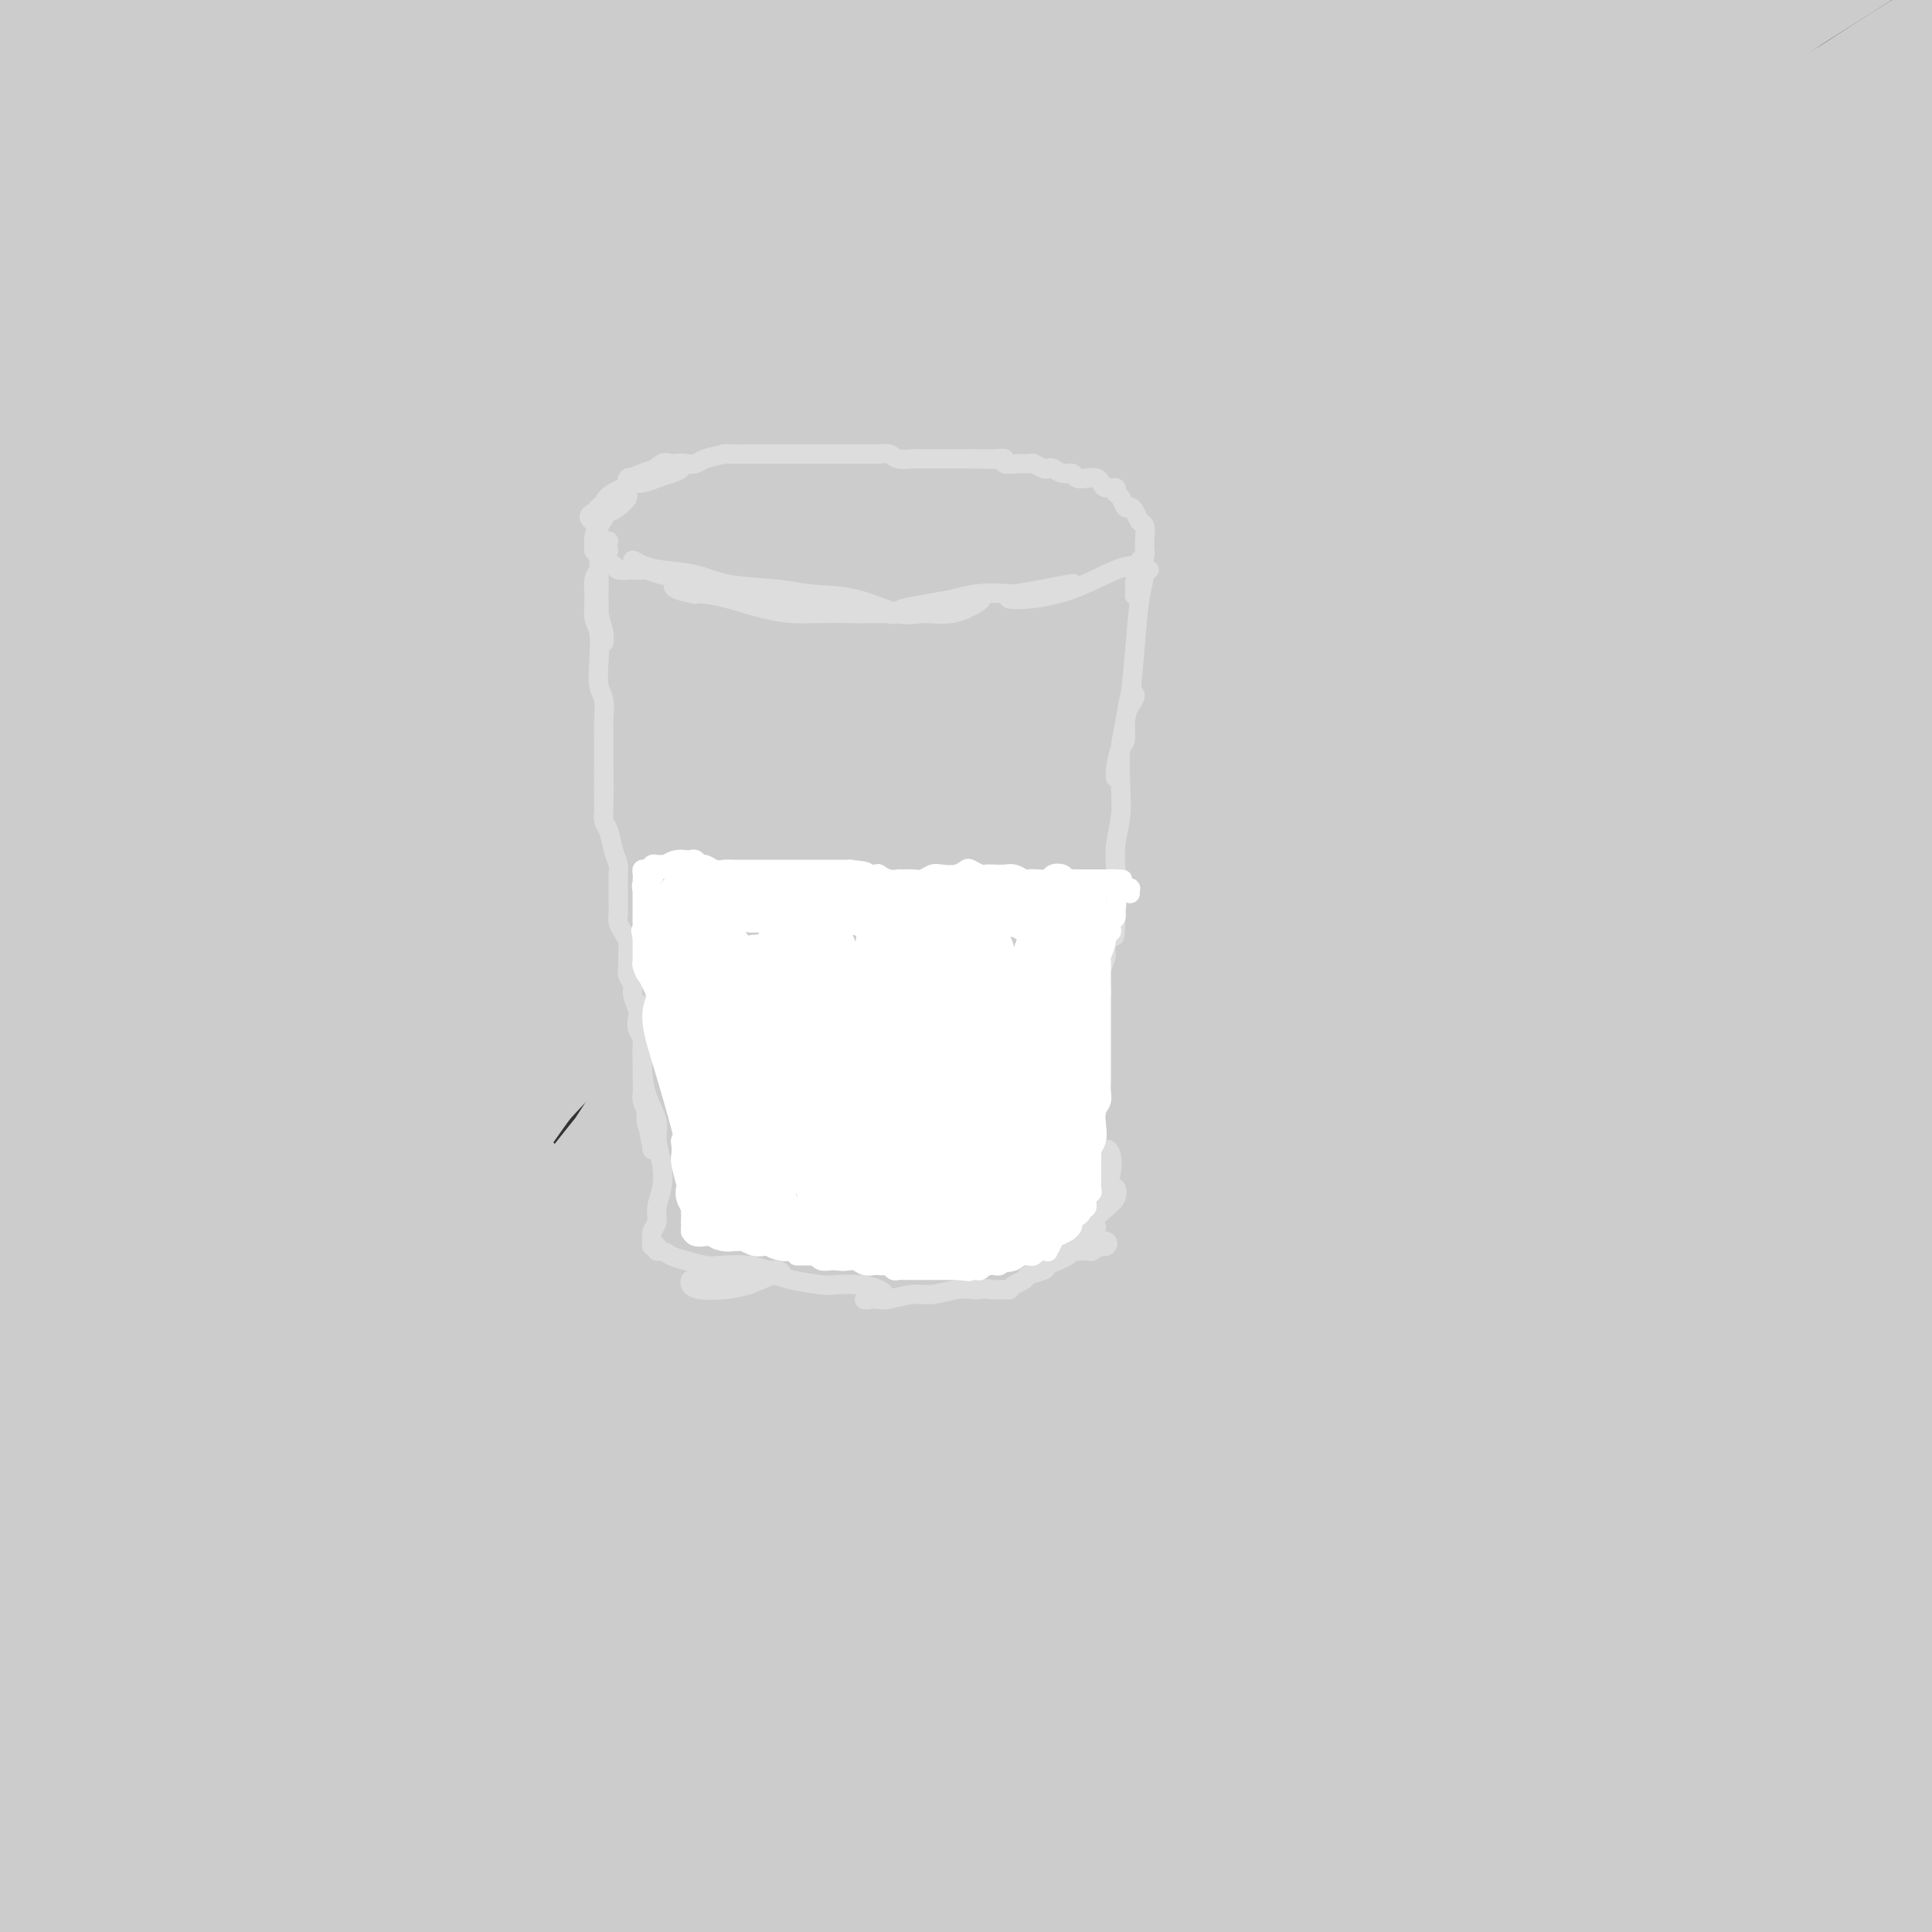 <svg viewBox='0 0 400 400' version='1.1' xmlns='http://www.w3.org/2000/svg' xmlns:xlink='http://www.w3.org/1999/xlink'><rect x="0" y="0" width="400" height="400" fill="#333333" stroke="none"/><g fill='none' stroke='#EEEEEE' stroke-width='6' stroke-linecap='round' stroke-linejoin='round'><path d='M118,140c-0.293,-0.000 -0.586,-0.001 -1,0c-0.414,0.001 -0.950,0.003 -1,0c-0.050,-0.003 0.384,-0.012 1,0c0.616,0.012 1.412,0.045 2,0c0.588,-0.045 0.968,-0.167 1,0c0.032,0.167 -0.285,0.623 0,1c0.285,0.377 1.170,0.675 2,1c0.830,0.325 1.604,0.679 2,1c0.396,0.321 0.413,0.611 1,1c0.587,0.389 1.745,0.879 3,1c1.255,0.121 2.608,-0.126 4,0c1.392,0.126 2.823,0.626 4,1c1.177,0.374 2.101,0.622 3,1c0.899,0.378 1.774,0.886 3,1c1.226,0.114 2.802,-0.168 4,0c1.198,0.168 2.018,0.784 3,1c0.982,0.216 2.125,0.033 2,0c-0.125,-0.033 -1.517,0.086 -3,0c-1.483,-0.086 -3.058,-0.377 -5,-1c-1.942,-0.623 -4.250,-1.578 -6,-2c-1.750,-0.422 -2.942,-0.310 -5,-1c-2.058,-0.690 -4.984,-2.181 -7,-3c-2.016,-0.819 -3.123,-0.965 -4,-1c-0.877,-0.035 -1.524,0.042 -2,0c-0.476,-0.042 -0.782,-0.204 -1,0c-0.218,0.204 -0.348,0.772 0,1c0.348,0.228 1.174,0.114 2,0'/><path d='M120,142c-4.633,-0.678 -1.717,1.128 0,2c1.717,0.872 2.234,0.812 3,1c0.766,0.188 1.780,0.626 4,1c2.220,0.374 5.645,0.685 8,1c2.355,0.315 3.638,0.635 7,1c3.362,0.365 8.801,0.774 13,1c4.199,0.226 7.158,0.268 10,1c2.842,0.732 5.567,2.155 8,3c2.433,0.845 4.573,1.111 6,2c1.427,0.889 2.142,2.402 3,3c0.858,0.598 1.861,0.280 2,0c0.139,-0.280 -0.585,-0.523 -2,-1c-1.415,-0.477 -3.519,-1.186 -5,-2c-1.481,-0.814 -2.337,-1.731 -4,-2c-1.663,-0.269 -4.131,0.110 -6,0c-1.869,-0.110 -3.139,-0.709 -4,-1c-0.861,-0.291 -1.314,-0.272 -1,0c0.314,0.272 1.395,0.798 3,1c1.605,0.202 3.734,0.079 6,0c2.266,-0.079 4.670,-0.115 7,0c2.330,0.115 4.586,0.380 8,1c3.414,0.620 7.986,1.595 11,2c3.014,0.405 4.470,0.239 6,0c1.530,-0.239 3.135,-0.551 4,-1c0.865,-0.449 0.989,-1.035 1,-1c0.011,0.035 -0.090,0.690 0,1c0.090,0.310 0.370,0.276 0,0c-0.370,-0.276 -1.392,-0.793 -2,-1c-0.608,-0.207 -0.804,-0.103 -1,0'/><path d='M205,154c6.609,0.354 2.131,0.239 1,0c-1.131,-0.239 1.084,-0.603 3,-1c1.916,-0.397 3.532,-0.827 5,-1c1.468,-0.173 2.787,-0.089 4,0c1.213,0.089 2.321,0.181 3,0c0.679,-0.181 0.928,-0.637 1,-1c0.072,-0.363 -0.032,-0.633 0,-1c0.032,-0.367 0.201,-0.829 0,-1c-0.201,-0.171 -0.772,-0.049 -1,0c-0.228,0.049 -0.114,0.024 0,0'/><path d='M120,138c-0.380,0.297 -0.760,0.594 -1,1c-0.240,0.406 -0.341,0.921 0,1c0.341,0.079 1.124,-0.277 2,0c0.876,0.277 1.846,1.186 3,2c1.154,0.814 2.491,1.533 4,2c1.509,0.467 3.191,0.684 5,1c1.809,0.316 3.747,0.732 6,1c2.253,0.268 4.821,0.387 7,1c2.179,0.613 3.968,1.718 5,2c1.032,0.282 1.306,-0.261 3,0c1.694,0.261 4.806,1.325 7,2c2.194,0.675 3.470,0.963 5,1c1.530,0.037 3.315,-0.175 5,0c1.685,0.175 3.270,0.736 5,1c1.730,0.264 3.605,0.229 5,0c1.395,-0.229 2.309,-0.654 4,-1c1.691,-0.346 4.159,-0.613 6,-1c1.841,-0.387 3.055,-0.896 4,-1c0.945,-0.104 1.621,0.195 2,0c0.379,-0.195 0.462,-0.886 0,-1c-0.462,-0.114 -1.470,0.349 -3,1c-1.530,0.651 -3.582,1.492 -5,2c-1.418,0.508 -2.203,0.685 -3,1c-0.797,0.315 -1.607,0.768 -2,1c-0.393,0.232 -0.370,0.241 1,0c1.370,-0.241 4.085,-0.733 6,-1c1.915,-0.267 3.029,-0.309 6,-1c2.971,-0.691 7.800,-2.032 11,-3c3.200,-0.968 4.771,-1.562 6,-2c1.229,-0.438 2.114,-0.719 3,-1'/><path d='M217,146c3.125,-1.147 0.937,-1.014 0,-1c-0.937,0.014 -0.621,-0.092 -1,0c-0.379,0.092 -1.451,0.382 -3,1c-1.549,0.618 -3.575,1.566 -5,3c-1.425,1.434 -2.249,3.355 -3,4c-0.751,0.645 -1.429,0.013 -1,0c0.429,-0.013 1.967,0.592 4,0c2.033,-0.592 4.563,-2.380 7,-4c2.437,-1.620 4.780,-3.072 7,-4c2.220,-0.928 4.316,-1.331 6,-2c1.684,-0.669 2.955,-1.603 3,-2c0.045,-0.397 -1.135,-0.258 -2,0c-0.865,0.258 -1.415,0.633 -2,1c-0.585,0.367 -1.204,0.725 -1,1c0.204,0.275 1.230,0.465 2,0c0.770,-0.465 1.284,-1.587 2,-2c0.716,-0.413 1.633,-0.118 2,0c0.367,0.118 0.183,0.059 0,0'/><path d='M121,134c-0.225,-0.011 -0.450,-0.022 -1,0c-0.550,0.022 -1.424,0.078 -2,0c-0.576,-0.078 -0.853,-0.288 -1,0c-0.147,0.288 -0.164,1.075 0,1c0.164,-0.075 0.508,-1.011 1,-2c0.492,-0.989 1.131,-2.032 2,-3c0.869,-0.968 1.968,-1.862 3,-3c1.032,-1.138 1.999,-2.520 3,-4c1.001,-1.480 2.038,-3.060 3,-4c0.962,-0.940 1.850,-1.242 2,-1c0.150,0.242 -0.439,1.028 -1,2c-0.561,0.972 -1.093,2.131 -2,3c-0.907,0.869 -2.188,1.448 -3,2c-0.812,0.552 -1.156,1.076 -2,2c-0.844,0.924 -2.189,2.249 -3,3c-0.811,0.751 -1.087,0.930 -2,2c-0.913,1.070 -2.462,3.032 -3,4c-0.538,0.968 -0.064,0.943 0,1c0.064,0.057 -0.283,0.197 0,0c0.283,-0.197 1.196,-0.731 2,-1c0.804,-0.269 1.499,-0.272 2,-1c0.501,-0.728 0.808,-2.182 1,-3c0.192,-0.818 0.267,-1.000 1,-2c0.733,-1.000 2.122,-2.818 3,-4c0.878,-1.182 1.245,-1.729 2,-3c0.755,-1.271 1.898,-3.266 4,-5c2.102,-1.734 5.161,-3.207 7,-4c1.839,-0.793 2.457,-0.906 3,-1c0.543,-0.094 1.012,-0.170 1,0c-0.012,0.170 -0.506,0.585 -1,1'/><path d='M140,114c0.583,-0.032 -2.958,1.889 -5,3c-2.042,1.111 -2.583,1.412 -4,2c-1.417,0.588 -3.710,1.463 -5,2c-1.290,0.537 -1.578,0.734 -2,1c-0.422,0.266 -0.979,0.600 -1,0c-0.021,-0.600 0.495,-2.133 2,-3c1.505,-0.867 3.999,-1.066 6,-2c2.001,-0.934 3.509,-2.602 6,-4c2.491,-1.398 5.964,-2.525 9,-3c3.036,-0.475 5.636,-0.296 7,0c1.364,0.296 1.490,0.710 2,1c0.510,0.290 1.402,0.455 0,1c-1.402,0.545 -5.097,1.468 -8,2c-2.903,0.532 -5.015,0.672 -7,1c-1.985,0.328 -3.845,0.844 -5,1c-1.155,0.156 -1.605,-0.049 -2,0c-0.395,0.049 -0.735,0.353 1,0c1.735,-0.353 5.544,-1.364 8,-2c2.456,-0.636 3.559,-0.896 4,-1c0.441,-0.104 0.221,-0.052 0,0'/></g>
<g fill='none' stroke='#CCCCCC' stroke-width='28' stroke-linecap='round' stroke-linejoin='round'><path d='M240,92c-3.911,0.953 -7.822,1.905 -14,4c-6.178,2.095 -14.623,5.332 -25,12c-10.377,6.668 -22.684,16.767 -37,30c-14.316,13.233 -30.639,29.601 -44,44c-13.361,14.399 -23.760,26.829 -30,33c-6.240,6.171 -8.322,6.082 -9,4c-0.678,-2.082 0.047,-6.156 3,-13c2.953,-6.844 8.135,-16.459 15,-28c6.865,-11.541 15.414,-25.007 26,-39c10.586,-13.993 23.208,-28.514 35,-41c11.792,-12.486 22.755,-22.939 32,-32c9.245,-9.061 16.771,-16.732 22,-22c5.229,-5.268 8.160,-8.135 7,-9c-1.160,-0.865 -6.413,0.272 -15,6c-8.587,5.728 -20.510,16.046 -34,28c-13.490,11.954 -28.547,25.542 -43,40c-14.453,14.458 -28.303,29.786 -39,42c-10.697,12.214 -18.242,21.315 -22,24c-3.758,2.685 -3.730,-1.046 -1,-8c2.730,-6.954 8.162,-17.131 15,-29c6.838,-11.869 15.081,-25.431 24,-39c8.919,-13.569 18.515,-27.146 28,-39c9.485,-11.854 18.858,-21.985 26,-30c7.142,-8.015 12.052,-13.915 13,-17c0.948,-3.085 -2.067,-3.355 -9,0c-6.933,3.355 -17.782,10.335 -32,21c-14.218,10.665 -31.803,25.015 -48,40c-16.197,14.985 -31.006,30.607 -44,44c-12.994,13.393 -24.174,24.559 -31,30c-6.826,5.441 -9.299,5.157 -10,1c-0.701,-4.157 0.371,-12.188 4,-23c3.629,-10.812 9.814,-24.406 16,-38'/><path d='M19,88c7.276,-14.688 17.466,-32.407 24,-43c6.534,-10.593 9.413,-14.059 16,-24c6.587,-9.941 16.884,-26.356 22,-35c5.116,-8.644 5.053,-9.517 1,-8c-4.053,1.517 -12.096,5.423 -23,14c-10.904,8.577 -24.668,21.825 -37,34c-12.332,12.175 -23.232,23.279 -31,31c-7.768,7.721 -12.403,12.060 -15,14c-2.597,1.940 -3.157,1.481 -3,-1c0.157,-2.481 1.031,-6.985 4,-13c2.969,-6.015 8.034,-13.542 13,-22c4.966,-8.458 9.831,-17.847 15,-26c5.169,-8.153 10.640,-15.070 16,-22c5.360,-6.930 10.609,-13.874 14,-18c3.391,-4.126 4.923,-5.435 5,-5c0.077,0.435 -1.303,2.614 -6,8c-4.697,5.386 -12.712,13.978 -21,24c-8.288,10.022 -16.850,21.472 -25,33c-8.150,11.528 -15.889,23.133 -20,30c-4.111,6.867 -4.594,8.996 -4,9c0.594,0.004 2.264,-2.117 6,-7c3.736,-4.883 9.539,-12.526 17,-22c7.461,-9.474 16.580,-20.777 26,-31c9.420,-10.223 19.142,-19.366 27,-27c7.858,-7.634 13.851,-13.758 18,-17c4.149,-3.242 6.453,-3.601 6,-2c-0.453,1.601 -3.663,5.164 -10,13c-6.337,7.836 -15.802,19.946 -23,29c-7.198,9.054 -12.130,15.053 -21,27c-8.870,11.947 -21.677,29.842 -28,39c-6.323,9.158 -6.161,9.579 -6,10'/><path d='M-24,80c-13.364,17.284 -2.775,1.493 4,-9c6.775,-10.493 9.736,-15.690 15,-24c5.264,-8.310 12.830,-19.733 21,-31c8.170,-11.267 16.945,-22.376 24,-31c7.055,-8.624 12.390,-14.762 15,-18c2.610,-3.238 2.495,-3.577 3,-4c0.505,-0.423 1.632,-0.932 -3,6c-4.632,6.932 -15.022,21.304 -24,35c-8.978,13.696 -16.546,26.715 -25,44c-8.454,17.285 -17.796,38.834 -24,53c-6.204,14.166 -9.269,20.948 -11,25c-1.731,4.052 -2.126,5.372 1,1c3.126,-4.372 9.774,-14.438 18,-27c8.226,-12.562 18.031,-27.621 30,-43c11.969,-15.379 26.101,-31.078 40,-46c13.899,-14.922 27.563,-29.067 40,-40c12.437,-10.933 23.646,-18.655 31,-23c7.354,-4.345 10.854,-5.313 12,-4c1.146,1.313 -0.061,4.907 -5,12c-4.939,7.093 -13.611,17.686 -27,34c-13.389,16.314 -31.497,38.350 -44,54c-12.503,15.650 -19.402,24.916 -34,48c-14.598,23.084 -36.896,59.988 -48,77c-11.104,17.012 -11.015,14.132 -8,7c3.015,-7.132 8.955,-18.515 17,-31c8.045,-12.485 18.196,-26.071 28,-39c9.804,-12.929 19.262,-25.202 33,-40c13.738,-14.798 31.754,-32.121 50,-48c18.246,-15.879 36.720,-30.314 50,-40c13.280,-9.686 21.366,-14.625 29,-19c7.634,-4.375 14.817,-8.188 22,-12'/><path d='M206,-53c8.031,-4.109 2.608,1.119 -6,9c-8.608,7.881 -20.402,18.415 -34,31c-13.598,12.585 -28.999,27.221 -48,49c-19.001,21.779 -41.601,50.702 -57,71c-15.399,20.298 -23.598,31.971 -35,50c-11.402,18.029 -26.009,42.412 -36,58c-9.991,15.588 -15.366,22.379 -15,19c0.366,-3.379 6.473,-16.929 11,-27c4.527,-10.071 7.474,-16.664 21,-36c13.526,-19.336 37.632,-51.417 59,-75c21.368,-23.583 39.998,-38.668 58,-53c18.002,-14.332 35.375,-27.910 51,-39c15.625,-11.090 29.503,-19.693 41,-26c11.497,-6.307 20.613,-10.319 25,-12c4.387,-1.681 4.044,-1.032 0,2c-4.044,3.032 -11.791,8.448 -24,18c-12.209,9.552 -28.880,23.239 -47,39c-18.120,15.761 -37.688,33.597 -60,57c-22.312,23.403 -47.367,52.373 -71,85c-23.633,32.627 -45.843,68.910 -61,96c-15.157,27.090 -23.262,44.987 -28,53c-4.738,8.013 -6.109,6.141 -4,2c2.109,-4.141 7.699,-10.553 14,-20c6.301,-9.447 13.315,-21.929 22,-35c8.685,-13.071 19.043,-26.729 32,-44c12.957,-17.271 28.513,-38.153 48,-61c19.487,-22.847 42.904,-47.658 65,-69c22.096,-21.342 42.871,-39.215 63,-55c20.129,-15.785 39.612,-29.480 56,-40c16.388,-10.520 29.682,-17.863 38,-22c8.318,-4.137 11.659,-5.069 15,-6'/><path d='M299,-34c7.820,-3.741 0.870,0.906 -9,8c-9.870,7.094 -22.660,16.636 -37,28c-14.340,11.364 -30.229,24.550 -49,41c-18.771,16.450 -40.423,36.164 -63,62c-22.577,25.836 -46.078,57.794 -65,89c-18.922,31.206 -33.265,61.659 -42,80c-8.735,18.341 -11.861,24.571 -12,26c-0.139,1.429 2.711,-1.944 7,-8c4.289,-6.056 10.018,-14.794 17,-25c6.982,-10.206 15.216,-21.878 25,-36c9.784,-14.122 21.119,-30.694 37,-51c15.881,-20.306 36.308,-44.348 58,-66c21.692,-21.652 44.649,-40.915 67,-58c22.351,-17.085 44.097,-31.991 62,-43c17.903,-11.009 31.963,-18.122 41,-23c9.037,-4.878 13.049,-7.520 14,-8c0.951,-0.480 -1.161,1.202 -8,6c-6.839,4.798 -18.406,12.712 -32,22c-13.594,9.288 -29.217,19.952 -56,42c-26.783,22.048 -64.727,55.482 -95,84c-30.273,28.518 -52.877,52.120 -75,80c-22.123,27.880 -43.766,60.039 -60,84c-16.234,23.961 -27.059,39.725 -33,47c-5.941,7.275 -6.998,6.063 -6,3c0.998,-3.063 4.052,-7.975 9,-16c4.948,-8.025 11.790,-19.161 22,-35c10.210,-15.839 23.788,-36.379 33,-51c9.212,-14.621 14.057,-23.321 36,-49c21.943,-25.679 60.984,-68.337 92,-98c31.016,-29.663 54.008,-46.332 77,-63'/><path d='M254,38c24.454,-18.041 47.087,-31.642 65,-43c17.913,-11.358 31.104,-20.473 40,-27c8.896,-6.527 13.497,-10.467 15,-13c1.503,-2.533 -0.092,-3.661 -8,-1c-7.908,2.661 -22.128,9.109 -41,19c-18.872,9.891 -42.395,23.224 -70,42c-27.605,18.776 -59.293,42.995 -91,72c-31.707,29.005 -63.434,62.796 -90,98c-26.566,35.204 -47.970,71.821 -64,103c-16.030,31.179 -26.684,56.921 -33,70c-6.316,13.079 -8.294,13.496 -7,11c1.294,-2.496 5.858,-7.907 12,-18c6.142,-10.093 13.861,-24.870 24,-42c10.139,-17.130 22.699,-36.614 37,-59c14.301,-22.386 30.344,-47.676 50,-74c19.656,-26.324 42.927,-53.683 67,-79c24.073,-25.317 48.948,-48.592 71,-67c22.052,-18.408 41.279,-31.948 53,-40c11.721,-8.052 15.934,-10.617 18,-12c2.066,-1.383 1.985,-1.585 -6,4c-7.985,5.585 -23.873,16.958 -42,32c-18.127,15.042 -38.494,33.752 -62,59c-23.506,25.248 -50.150,57.033 -75,93c-24.850,35.967 -47.904,76.115 -64,109c-16.096,32.885 -25.232,58.508 -31,71c-5.768,12.492 -8.168,11.853 -9,9c-0.832,-2.853 -0.096,-7.919 3,-16c3.096,-8.081 8.551,-19.176 16,-34c7.449,-14.824 16.890,-33.376 30,-55c13.110,-21.624 29.889,-46.321 52,-73c22.111,-26.679 49.556,-55.339 77,-84'/><path d='M191,93c30.880,-28.422 69.579,-57.478 96,-75c26.421,-17.522 40.565,-23.510 61,-32c20.435,-8.490 47.160,-19.480 58,-24c10.840,-4.520 5.795,-2.569 -3,2c-8.795,4.569 -21.340,11.755 -38,22c-16.660,10.245 -37.435,23.549 -62,41c-24.565,17.451 -52.918,39.050 -84,69c-31.082,29.950 -64.891,68.253 -87,95c-22.109,26.747 -32.517,41.939 -49,68c-16.483,26.061 -39.040,62.989 -50,79c-10.960,16.011 -10.321,11.103 -9,6c1.321,-5.103 3.325,-10.403 8,-20c4.675,-9.597 12.020,-23.492 24,-42c11.980,-18.508 28.596,-41.628 39,-57c10.404,-15.372 14.595,-22.994 38,-48c23.405,-25.006 66.023,-67.396 101,-97c34.977,-29.604 62.312,-46.421 82,-58c19.688,-11.579 31.728,-17.918 44,-24c12.272,-6.082 24.777,-11.907 28,-13c3.223,-1.093 -2.835,2.546 -13,9c-10.165,6.454 -24.438,15.725 -41,28c-16.562,12.275 -35.413,27.556 -59,49c-23.587,21.444 -51.909,49.051 -80,82c-28.091,32.949 -55.950,71.240 -79,110c-23.050,38.760 -41.292,77.991 -54,104c-12.708,26.009 -19.884,38.798 -24,43c-4.116,4.202 -5.172,-0.184 -4,-7c1.172,-6.816 4.572,-16.064 11,-29c6.428,-12.936 15.884,-29.560 28,-50c12.116,-20.440 26.890,-44.697 47,-71c20.110,-26.303 45.555,-54.651 71,-83'/><path d='M191,170c26.551,-27.556 57.428,-54.947 89,-78c31.572,-23.053 63.840,-41.767 87,-53c23.160,-11.233 37.211,-14.984 43,-16c5.789,-1.016 3.314,0.704 -6,7c-9.314,6.296 -25.468,17.169 -44,31c-18.532,13.831 -39.444,30.620 -63,51c-23.556,20.380 -49.758,44.352 -77,74c-27.242,29.648 -55.525,64.974 -78,99c-22.475,34.026 -39.143,66.753 -51,89c-11.857,22.247 -18.902,34.015 -23,39c-4.098,4.985 -5.248,3.188 -4,-1c1.248,-4.188 4.893,-10.767 11,-21c6.107,-10.233 14.674,-24.120 27,-42c12.326,-17.880 28.411,-39.755 49,-64c20.589,-24.245 45.682,-50.862 74,-76c28.318,-25.138 59.859,-48.798 83,-64c23.141,-15.202 37.880,-21.945 52,-27c14.120,-5.055 27.620,-8.423 28,-5c0.380,3.423 -12.362,13.637 -31,29c-18.638,15.363 -43.174,35.876 -69,60c-25.826,24.124 -52.943,51.860 -78,81c-25.057,29.140 -48.056,59.683 -66,84c-17.944,24.317 -30.834,42.406 -38,50c-7.166,7.594 -8.610,4.691 -7,0c1.610,-4.691 6.272,-11.170 15,-22c8.728,-10.830 21.521,-26.012 37,-44c15.479,-17.988 33.642,-38.781 57,-61c23.358,-22.219 51.910,-45.863 81,-65c29.090,-19.137 58.716,-33.768 78,-43c19.284,-9.232 28.224,-13.066 31,-11c2.776,2.066 -0.612,10.033 -4,18'/><path d='M394,189c-8.257,10.152 -26.900,26.532 -48,48c-21.100,21.468 -44.657,48.024 -65,77c-20.343,28.976 -37.470,60.372 -49,82c-11.530,21.628 -17.461,33.488 -20,39c-2.539,5.512 -1.687,4.678 2,0c3.687,-4.678 10.208,-13.198 20,-25c9.792,-11.802 22.856,-26.885 39,-43c16.144,-16.115 35.369,-33.263 55,-49c19.631,-15.737 39.668,-30.062 58,-41c18.332,-10.938 34.959,-18.489 44,-21c9.041,-2.511 10.497,0.018 6,7c-4.497,6.982 -14.946,18.418 -29,35c-14.054,16.582 -31.711,38.311 -50,62c-18.289,23.689 -37.208,49.339 -50,68c-12.792,18.661 -19.456,30.333 -23,36c-3.544,5.667 -3.967,5.328 -3,3c0.967,-2.328 3.325,-6.646 9,-15c5.675,-8.354 14.668,-20.743 26,-34c11.332,-13.257 25.003,-27.383 44,-43c18.997,-15.617 43.320,-32.726 63,-44c19.680,-11.274 34.717,-16.713 44,-19c9.283,-2.287 12.814,-1.421 12,2c-0.814,3.421 -5.971,9.396 -17,20c-11.029,10.604 -27.928,25.835 -46,44c-18.072,18.165 -37.315,39.264 -52,57c-14.685,17.736 -24.812,32.108 -31,40c-6.188,7.892 -8.437,9.302 -9,8c-0.563,-1.302 0.560,-5.318 5,-13c4.440,-7.682 12.195,-19.030 21,-31c8.805,-11.970 18.658,-24.563 32,-38c13.342,-13.437 30.171,-27.719 47,-42'/><path d='M429,359c15.594,-13.388 31.078,-25.858 42,-34c10.922,-8.142 17.283,-11.955 19,-14c1.717,-2.045 -1.210,-2.322 -9,2c-7.790,4.322 -20.442,13.243 -35,24c-14.558,10.757 -31.022,23.350 -46,35c-14.978,11.650 -28.471,22.357 -39,30c-10.529,7.643 -18.092,12.222 -24,15c-5.908,2.778 -10.159,3.756 -12,2c-1.841,-1.756 -1.273,-6.247 3,-14c4.273,-7.753 12.250,-18.769 24,-32c11.750,-13.231 27.273,-28.677 43,-43c15.727,-14.323 31.659,-27.522 43,-36c11.341,-8.478 18.093,-12.233 21,-14c2.907,-1.767 1.970,-1.546 -3,2c-4.970,3.546 -13.973,10.416 -26,19c-12.027,8.584 -27.078,18.882 -45,33c-17.922,14.118 -38.714,32.056 -57,49c-18.286,16.944 -34.066,32.895 -44,43c-9.934,10.105 -14.022,14.363 -18,17c-3.978,2.637 -7.848,3.654 -5,-5c2.848,-8.654 12.412,-26.978 22,-42c9.588,-15.022 19.200,-26.742 32,-41c12.800,-14.258 28.787,-31.056 44,-46c15.213,-14.944 29.652,-28.035 42,-38c12.348,-9.965 22.605,-16.804 28,-21c5.395,-4.196 5.930,-5.751 1,-3c-4.930,2.751 -15.324,9.806 -30,20c-14.676,10.194 -33.635,23.526 -54,41c-20.365,17.474 -42.137,39.089 -61,61c-18.863,21.911 -34.818,44.117 -45,57c-10.182,12.883 -14.591,16.441 -19,20'/><path d='M221,446c-10.463,11.275 -4.622,0.963 0,-9c4.622,-9.963 8.024,-19.576 15,-32c6.976,-12.424 17.526,-27.658 32,-45c14.474,-17.342 32.873,-36.791 52,-55c19.127,-18.209 38.983,-35.179 57,-49c18.017,-13.821 34.196,-24.494 45,-31c10.804,-6.506 16.231,-8.847 18,-10c1.769,-1.153 -0.122,-1.120 -9,5c-8.878,6.120 -24.744,18.325 -44,35c-19.256,16.675 -41.903,37.818 -63,62c-21.097,24.182 -40.644,51.402 -56,72c-15.356,20.598 -26.522,34.574 -33,41c-6.478,6.426 -8.269,5.302 -10,5c-1.731,-0.302 -3.404,0.220 0,-9c3.404,-9.220 11.884,-28.180 22,-46c10.116,-17.820 21.867,-34.501 37,-53c15.133,-18.499 33.648,-38.816 54,-58c20.352,-19.184 42.542,-37.235 61,-51c18.458,-13.765 33.184,-23.245 42,-29c8.816,-5.755 11.720,-7.785 7,-4c-4.720,3.785 -17.066,13.387 -28,22c-10.934,8.613 -20.457,16.239 -38,32c-17.543,15.761 -43.107,39.656 -64,62c-20.893,22.344 -37.115,43.136 -52,60c-14.885,16.864 -28.432,29.800 -35,34c-6.568,4.200 -6.155,-0.337 -5,-7c1.155,-6.663 3.053,-15.454 8,-27c4.947,-11.546 12.945,-25.847 23,-41c10.055,-15.153 22.169,-31.156 36,-47c13.831,-15.844 29.380,-31.527 42,-44c12.620,-12.473 22.310,-21.737 32,-31'/><path d='M367,198c13.481,-13.831 10.182,-10.910 6,-8c-4.182,2.910 -9.249,5.808 -20,14c-10.751,8.192 -27.186,21.678 -44,38c-16.814,16.322 -34.008,35.482 -50,56c-15.992,20.518 -30.781,42.395 -42,62c-11.219,19.605 -18.867,36.938 -25,48c-6.133,11.062 -10.752,15.852 -13,16c-2.248,0.148 -2.124,-4.347 2,-16c4.124,-11.653 12.247,-30.463 23,-50c10.753,-19.537 24.136,-39.800 39,-58c14.864,-18.200 31.209,-34.338 45,-48c13.791,-13.662 25.026,-24.850 36,-35c10.974,-10.150 21.686,-19.263 30,-27c8.314,-7.737 14.230,-14.097 17,-17c2.770,-2.903 2.393,-2.348 -6,5c-8.393,7.348 -24.802,21.491 -35,30c-10.198,8.509 -14.184,11.385 -33,31c-18.816,19.615 -52.463,55.970 -72,79c-19.537,23.030 -24.963,32.736 -34,46c-9.037,13.264 -21.686,30.086 -30,39c-8.314,8.914 -12.295,9.921 -15,9c-2.705,-0.921 -4.136,-3.768 0,-17c4.136,-13.232 13.840,-36.847 25,-59c11.160,-22.153 23.778,-42.843 40,-64c16.222,-21.157 36.048,-42.782 55,-62c18.952,-19.218 37.029,-36.030 55,-51c17.971,-14.970 35.835,-28.097 52,-39c16.165,-10.903 30.632,-19.582 38,-24c7.368,-4.418 7.638,-4.574 6,-4c-1.638,0.574 -5.182,1.878 -20,13c-14.818,11.122 -40.909,32.061 -67,53'/><path d='M330,158c-25.188,20.876 -44.659,40.067 -66,65c-21.341,24.933 -44.551,55.608 -64,83c-19.449,27.392 -35.136,51.501 -48,71c-12.864,19.499 -22.906,34.387 -29,41c-6.094,6.613 -8.241,4.949 -8,0c0.241,-4.949 2.872,-13.185 9,-27c6.128,-13.815 15.755,-33.210 26,-53c10.245,-19.790 21.107,-39.976 34,-61c12.893,-21.024 27.816,-42.887 45,-64c17.184,-21.113 36.627,-41.475 56,-60c19.373,-18.525 38.675,-35.213 58,-50c19.325,-14.787 38.672,-27.674 52,-37c13.328,-9.326 20.638,-15.092 22,-17c1.362,-1.908 -3.223,0.043 -13,5c-9.777,4.957 -24.747,12.921 -43,25c-18.253,12.079 -39.789,28.272 -62,48c-22.211,19.728 -45.095,42.992 -67,69c-21.905,26.008 -42.829,54.759 -60,79c-17.171,24.241 -30.587,43.972 -39,54c-8.413,10.028 -11.822,10.351 -14,11c-2.178,0.649 -3.126,1.622 -1,-7c2.126,-8.622 7.324,-26.841 14,-43c6.676,-16.159 14.829,-30.258 25,-46c10.171,-15.742 22.360,-33.128 36,-50c13.640,-16.872 28.732,-33.230 45,-49c16.268,-15.770 33.714,-30.950 53,-46c19.286,-15.050 40.414,-29.969 55,-40c14.586,-10.031 22.631,-15.173 30,-20c7.369,-4.827 14.061,-9.338 13,-9c-1.061,0.338 -9.875,5.525 -23,15c-13.125,9.475 -30.563,23.237 -48,37'/><path d='M318,82c-21.654,16.816 -40.289,32.855 -59,52c-18.711,19.145 -37.498,41.397 -55,63c-17.502,21.603 -33.719,42.556 -46,60c-12.281,17.444 -20.625,31.379 -26,39c-5.375,7.621 -7.779,8.929 -7,7c0.779,-1.929 4.742,-7.093 11,-17c6.258,-9.907 14.812,-24.555 25,-40c10.188,-15.445 22.011,-31.688 36,-48c13.989,-16.312 30.145,-32.694 47,-49c16.855,-16.306 34.410,-32.535 53,-48c18.590,-15.465 38.217,-30.164 57,-43c18.783,-12.836 36.722,-23.808 48,-31c11.278,-7.192 15.893,-10.603 14,-10c-1.893,0.603 -10.295,5.219 -24,13c-13.705,7.781 -32.713,18.725 -55,34c-22.287,15.275 -47.853,34.881 -71,57c-23.147,22.119 -43.875,46.752 -62,69c-18.125,22.248 -33.645,42.110 -44,56c-10.355,13.890 -15.544,21.809 -18,26c-2.456,4.191 -2.180,4.654 2,0c4.180,-4.654 12.264,-14.424 21,-26c8.736,-11.576 18.126,-24.958 29,-40c10.874,-15.042 23.233,-31.742 37,-48c13.767,-16.258 28.941,-32.072 46,-49c17.059,-16.928 36.001,-34.971 51,-48c14.999,-13.029 26.053,-21.046 42,-31c15.947,-9.954 36.787,-21.847 52,-30c15.213,-8.153 24.799,-12.567 27,-14c2.201,-1.433 -2.984,0.114 -13,5c-10.016,4.886 -24.862,13.110 -45,26c-20.138,12.890 -45.569,30.445 -71,48'/><path d='M320,65c-25.801,21.006 -54.804,49.522 -79,75c-24.196,25.478 -43.584,47.919 -59,68c-15.416,20.081 -26.858,37.802 -33,47c-6.142,9.198 -6.982,9.873 -2,4c4.982,-5.873 15.786,-18.293 29,-34c13.214,-15.707 28.840,-34.701 46,-54c17.160,-19.299 35.856,-38.901 56,-57c20.144,-18.099 41.735,-34.693 64,-51c22.265,-16.307 45.204,-32.325 68,-46c22.796,-13.675 45.449,-25.005 58,-31c12.551,-5.995 15.000,-6.655 17,-8c2.000,-1.345 3.550,-3.376 -11,5c-14.550,8.376 -45.200,27.160 -64,39c-18.800,11.840 -25.750,16.736 -49,38c-23.250,21.264 -62.798,58.896 -88,85c-25.202,26.104 -36.057,40.679 -45,53c-8.943,12.321 -15.975,22.389 -19,26c-3.025,3.611 -2.043,0.764 1,-5c3.043,-5.764 8.145,-14.445 16,-26c7.855,-11.555 18.462,-25.983 31,-41c12.538,-15.017 27.008,-30.621 44,-47c16.992,-16.379 36.505,-33.532 54,-47c17.495,-13.468 32.972,-23.251 42,-29c9.028,-5.749 11.606,-7.464 11,-4c-0.606,3.464 -4.394,12.109 -14,25c-9.606,12.891 -25.028,30.029 -41,50c-15.972,19.971 -32.495,42.774 -47,65c-14.505,22.226 -26.991,43.875 -35,58c-8.009,14.125 -11.541,20.726 -13,24c-1.459,3.274 -0.845,3.221 2,-2c2.845,-5.221 7.923,-15.611 13,-26'/><path d='M273,219c5.572,-11.091 12.003,-24.819 20,-39c7.997,-14.181 17.560,-28.815 30,-44c12.440,-15.185 27.756,-30.921 43,-45c15.244,-14.079 30.417,-26.499 41,-34c10.583,-7.501 16.575,-10.082 18,-9c1.425,1.082 -1.716,5.826 -9,15c-7.284,9.174 -18.710,22.778 -32,40c-13.290,17.222 -28.445,38.063 -42,58c-13.555,19.937 -25.512,38.971 -33,51c-7.488,12.029 -10.508,17.052 -12,20c-1.492,2.948 -1.455,3.821 0,2c1.455,-1.821 4.327,-6.335 9,-15c4.673,-8.665 11.148,-21.479 19,-35c7.852,-13.521 17.082,-27.748 30,-44c12.918,-16.252 29.523,-34.528 45,-50c15.477,-15.472 29.826,-28.140 40,-36c10.174,-7.860 16.173,-10.910 17,-10c0.827,0.910 -3.518,5.782 -13,16c-9.482,10.218 -24.103,25.783 -40,45c-15.897,19.217 -33.071,42.087 -49,68c-15.929,25.913 -30.612,54.869 -39,71c-8.388,16.131 -10.479,19.435 -11,21c-0.521,1.565 0.528,1.390 1,1c0.472,-0.390 0.366,-0.994 4,-9c3.634,-8.006 11.008,-23.415 18,-37c6.992,-13.585 13.602,-25.345 23,-40c9.398,-14.655 21.585,-32.206 35,-47c13.415,-14.794 28.060,-26.831 38,-35c9.940,-8.169 15.176,-12.468 15,-11c-0.176,1.468 -5.765,8.705 -13,18c-7.235,9.295 -16.118,20.647 -25,32'/><path d='M401,137c-13.025,16.781 -26.589,33.733 -44,61c-17.411,27.267 -38.671,64.850 -51,87c-12.329,22.150 -15.727,28.866 -18,33c-2.273,4.134 -3.421,5.686 -4,7c-0.579,1.314 -0.589,2.391 0,1c0.589,-1.391 1.778,-5.252 6,-15c4.222,-9.748 11.478,-25.385 21,-43c9.522,-17.615 21.309,-37.207 36,-56c14.691,-18.793 32.284,-36.787 48,-50c15.716,-13.213 29.554,-21.645 35,-23c5.446,-1.355 2.501,4.368 -4,16c-6.501,11.632 -16.558,29.173 -31,51c-14.442,21.827 -33.267,47.938 -49,76c-15.733,28.062 -28.372,58.073 -36,76c-7.628,17.927 -10.243,23.771 -13,32c-2.757,8.229 -5.655,18.844 -7,23c-1.345,4.156 -1.138,1.855 0,-2c1.138,-3.855 3.206,-9.262 7,-18c3.794,-8.738 9.315,-20.806 17,-36c7.685,-15.194 17.533,-33.513 26,-48c8.467,-14.487 15.554,-25.142 30,-40c14.446,-14.858 36.252,-33.918 47,-41c10.748,-7.082 10.437,-2.185 8,5c-2.437,7.185 -6.998,16.658 -16,32c-9.002,15.342 -22.443,36.551 -35,60c-12.557,23.449 -24.231,49.137 -32,66c-7.769,16.863 -11.634,24.903 -14,30c-2.366,5.097 -3.232,7.253 -4,9c-0.768,1.747 -1.438,3.086 -1,-1c0.438,-4.086 1.982,-13.596 6,-25c4.018,-11.404 10.509,-24.702 17,-38'/><path d='M346,366c7.666,-15.059 18.331,-33.705 31,-50c12.669,-16.295 27.344,-30.237 38,-40c10.656,-9.763 17.295,-15.345 21,-17c3.705,-1.655 4.476,0.618 -1,8c-5.476,7.382 -17.200,19.874 -30,35c-12.800,15.126 -26.675,32.885 -41,52c-14.325,19.115 -29.101,39.584 -39,53c-9.899,13.416 -14.922,19.777 -19,23c-4.078,3.223 -7.210,3.308 -9,2c-1.790,-1.308 -2.237,-4.008 0,-12c2.237,-7.992 7.157,-21.276 10,-30c2.843,-8.724 3.609,-12.889 13,-29c9.391,-16.111 27.408,-44.169 41,-63c13.592,-18.831 22.759,-28.434 30,-35c7.241,-6.566 12.557,-10.095 12,-9c-0.557,1.095 -6.987,6.814 -19,19c-12.013,12.186 -29.610,30.839 -48,54c-18.390,23.161 -37.575,50.830 -53,74c-15.425,23.170 -27.092,41.840 -34,51c-6.908,9.160 -9.058,8.811 -11,7c-1.942,-1.811 -3.677,-5.085 -4,-11c-0.323,-5.915 0.766,-14.472 4,-26c3.234,-11.528 8.614,-26.025 17,-43c8.386,-16.975 19.777,-36.426 33,-54c13.223,-17.574 28.278,-33.270 42,-47c13.722,-13.730 26.111,-25.493 34,-32c7.889,-6.507 11.277,-7.757 9,-4c-2.277,3.757 -10.219,12.523 -23,26c-12.781,13.477 -30.403,31.667 -48,53c-17.597,21.333 -35.171,45.809 -48,65c-12.829,19.191 -20.915,33.095 -29,47'/><path d='M225,433c-6.929,9.199 -9.752,8.696 -12,8c-2.248,-0.696 -3.922,-1.585 -5,-6c-1.078,-4.415 -1.560,-12.357 0,-23c1.560,-10.643 5.162,-23.988 11,-40c5.838,-16.012 13.913,-34.691 23,-52c9.087,-17.309 19.187,-33.248 29,-47c9.813,-13.752 19.339,-25.317 25,-33c5.661,-7.683 7.457,-11.484 6,-12c-1.457,-0.516 -6.167,2.254 -16,11c-9.833,8.746 -24.789,23.468 -42,43c-17.211,19.532 -36.677,43.873 -53,69c-16.323,25.127 -29.501,51.038 -39,69c-9.499,17.962 -15.317,27.974 -19,32c-3.683,4.026 -5.229,2.066 -6,-2c-0.771,-4.066 -0.765,-10.236 1,-19c1.765,-8.764 5.289,-20.120 10,-34c4.711,-13.880 10.610,-30.285 19,-48c8.390,-17.715 19.270,-36.742 31,-54c11.730,-17.258 24.309,-32.747 35,-45c10.691,-12.253 19.493,-21.269 25,-26c5.507,-4.731 7.720,-5.176 4,0c-3.720,5.176 -13.371,15.972 -26,31c-12.629,15.028 -28.234,34.288 -44,56c-15.766,21.712 -31.691,45.875 -44,67c-12.309,21.125 -21.001,39.211 -27,49c-5.999,9.789 -9.304,11.281 -12,12c-2.696,0.719 -4.783,0.665 -5,-4c-0.217,-4.665 1.437,-13.941 3,-22c1.563,-8.059 3.036,-14.900 7,-26c3.964,-11.100 10.418,-26.457 22,-46c11.582,-19.543 28.291,-43.271 45,-67'/><path d='M171,274c12.829,-16.683 22.402,-24.890 28,-30c5.598,-5.110 7.220,-7.124 5,-4c-2.220,3.124 -8.281,11.385 -19,25c-10.719,13.615 -26.097,32.584 -42,55c-15.903,22.416 -32.332,48.281 -45,71c-12.668,22.719 -21.574,42.293 -28,53c-6.426,10.707 -10.372,12.546 -13,13c-2.628,0.454 -3.938,-0.477 -4,-5c-0.062,-4.523 1.125,-12.638 3,-23c1.875,-10.362 4.436,-22.972 10,-38c5.564,-15.028 14.129,-32.473 24,-50c9.871,-17.527 21.049,-35.137 32,-51c10.951,-15.863 21.675,-29.978 30,-40c8.325,-10.022 14.250,-15.952 16,-17c1.750,-1.048 -0.675,2.785 -9,13c-8.325,10.215 -22.549,26.812 -38,48c-15.451,21.188 -32.127,46.967 -46,73c-13.873,26.033 -24.941,52.321 -32,68c-7.059,15.679 -10.108,20.751 -13,23c-2.892,2.249 -5.629,1.675 -7,-1c-1.371,-2.675 -1.378,-7.451 -1,-15c0.378,-7.549 1.141,-17.870 4,-31c2.859,-13.130 7.815,-29.069 14,-46c6.185,-16.931 13.598,-34.856 22,-51c8.402,-16.144 17.791,-30.508 25,-42c7.209,-11.492 12.238,-20.113 15,-24c2.762,-3.887 3.257,-3.042 -2,4c-5.257,7.042 -16.265,20.279 -29,39c-12.735,18.721 -27.198,42.925 -40,68c-12.802,25.075 -23.943,51.021 -31,67c-7.057,15.979 -10.028,21.989 -13,28'/><path d='M-13,454c-7.018,15.023 -2.564,5.079 -1,-1c1.564,-6.079 0.237,-8.293 1,-15c0.763,-6.707 3.615,-17.907 7,-31c3.385,-13.093 7.301,-28.078 14,-46c6.699,-17.922 16.180,-38.780 26,-57c9.820,-18.220 19.977,-33.801 30,-49c10.023,-15.199 19.910,-30.016 27,-40c7.090,-9.984 11.381,-15.135 14,-19c2.619,-3.865 3.565,-6.444 0,-3c-3.565,3.444 -11.643,12.910 -21,25c-9.357,12.090 -19.995,26.803 -31,44c-11.005,17.197 -22.379,36.876 -31,54c-8.621,17.124 -14.489,31.691 -18,40c-3.511,8.309 -4.666,10.360 -5,9c-0.334,-1.360 0.154,-6.131 1,-11c0.846,-4.869 2.051,-9.837 6,-25c3.949,-15.163 10.640,-40.521 17,-60c6.360,-19.479 12.387,-33.078 17,-43c4.613,-9.922 7.811,-16.165 13,-26c5.189,-9.835 12.370,-23.260 18,-33c5.630,-9.740 9.709,-15.796 9,-14c-0.709,1.796 -6.206,11.443 -14,24c-7.794,12.557 -17.883,28.024 -29,47c-11.117,18.976 -23.261,41.461 -33,60c-9.739,18.539 -17.075,33.133 -22,42c-4.925,8.867 -7.441,12.006 -9,13c-1.559,0.994 -2.160,-0.156 -2,-2c0.160,-1.844 1.082,-4.381 4,-14c2.918,-9.619 7.834,-26.320 16,-44c8.166,-17.680 19.583,-36.340 31,-55'/><path d='M22,224c11.690,-18.960 25.414,-38.860 37,-53c11.586,-14.140 21.034,-22.521 29,-30c7.966,-7.479 14.450,-14.057 19,-18c4.550,-3.943 7.165,-5.252 1,4c-6.165,9.252 -21.111,29.066 -35,48c-13.889,18.934 -26.722,36.990 -39,57c-12.278,20.010 -24.000,41.976 -33,59c-9.000,17.024 -15.278,29.107 -20,37c-4.722,7.893 -7.887,11.596 -9,12c-1.113,0.404 -0.173,-2.492 1,-6c1.173,-3.508 2.578,-7.628 9,-22c6.422,-14.372 17.859,-38.997 29,-59c11.141,-20.003 21.984,-35.386 35,-51c13.016,-15.614 28.204,-31.460 39,-42c10.796,-10.540 17.199,-15.774 26,-21c8.801,-5.226 20.000,-10.444 22,-7c2.000,3.444 -5.198,15.549 -17,34c-11.802,18.451 -28.206,43.246 -40,62c-11.794,18.754 -18.976,31.465 -30,56c-11.024,24.535 -25.891,60.892 -34,81c-8.109,20.108 -9.462,23.967 -10,26c-0.538,2.033 -0.263,2.241 2,-3c2.263,-5.241 6.514,-15.929 13,-30c6.486,-14.071 15.208,-31.524 27,-51c11.792,-19.476 26.655,-40.975 43,-61c16.345,-20.025 34.172,-38.577 52,-55c17.828,-16.423 35.655,-30.715 52,-43c16.345,-12.285 31.206,-22.561 44,-30c12.794,-7.439 23.522,-12.041 30,-13c6.478,-0.959 8.708,1.726 6,9c-2.708,7.274 -10.354,19.137 -18,31'/><path d='M253,145c-9.378,13.634 -23.822,32.220 -36,52c-12.178,19.780 -22.088,40.755 -29,58c-6.912,17.245 -10.824,30.761 -12,39c-1.176,8.239 0.383,11.202 4,8c3.617,-3.202 9.291,-12.568 20,-26c10.709,-13.432 26.455,-30.929 43,-49c16.545,-18.071 33.891,-36.715 49,-51c15.109,-14.285 27.982,-24.209 37,-30c9.018,-5.791 14.180,-7.448 13,0c-1.180,7.448 -8.703,24.002 -16,37c-7.297,12.998 -14.369,22.439 -28,50c-13.631,27.561 -33.822,73.243 -46,102c-12.178,28.757 -16.344,40.591 -19,51c-2.656,10.409 -3.801,19.393 -4,24c-0.199,4.607 0.550,4.837 3,1c2.450,-3.837 6.603,-11.742 12,-24c5.397,-12.258 12.039,-28.868 20,-47c7.961,-18.132 17.239,-37.785 29,-54c11.761,-16.215 26.003,-28.993 35,-34c8.997,-5.007 12.749,-2.245 16,1c3.251,3.245 6.001,6.972 6,15c-0.001,8.028 -2.751,20.359 -8,36c-5.249,15.641 -12.995,34.594 -19,52c-6.005,17.406 -10.267,33.265 -13,43c-2.733,9.735 -3.937,13.345 -4,17c-0.063,3.655 1.017,7.354 3,6c1.983,-1.354 4.871,-7.761 9,-16c4.129,-8.239 9.498,-18.312 15,-30c5.502,-11.688 11.135,-24.993 18,-39c6.865,-14.007 14.961,-28.716 23,-41c8.039,-12.284 16.019,-22.142 24,-32'/><path d='M398,264c6.002,-7.281 9.006,-9.484 10,-9c0.994,0.484 -0.024,3.654 -6,14c-5.976,10.346 -16.911,27.868 -29,50c-12.089,22.132 -25.330,48.874 -34,69c-8.670,20.126 -12.767,33.636 -15,40c-2.233,6.364 -2.600,5.581 -3,6c-0.400,0.419 -0.832,2.041 -1,0c-0.168,-2.041 -0.073,-7.746 1,-17c1.073,-9.254 3.123,-22.056 7,-38c3.877,-15.944 9.583,-35.029 18,-56c8.417,-20.971 19.547,-43.828 31,-64c11.453,-20.172 23.229,-37.661 34,-54c10.771,-16.339 20.537,-31.530 29,-45c8.463,-13.470 15.624,-25.220 21,-36c5.376,-10.780 8.968,-20.590 10,-29c1.032,-8.410 -0.496,-15.421 -4,-20c-3.504,-4.579 -8.983,-6.726 -15,-9c-6.017,-2.274 -12.571,-4.675 -19,-7c-6.429,-2.325 -12.732,-4.574 -19,-7c-6.268,-2.426 -12.502,-5.030 -19,-8c-6.498,-2.970 -13.261,-6.306 -23,-8c-9.739,-1.694 -22.456,-1.748 -31,-2c-8.544,-0.252 -12.916,-0.704 -28,2c-15.084,2.704 -40.882,8.563 -59,13c-18.118,4.437 -28.558,7.453 -38,9c-9.442,1.547 -17.887,1.627 -23,-1c-5.113,-2.627 -6.895,-7.961 -7,-13c-0.105,-5.039 1.467,-9.784 5,-16c3.533,-6.216 9.028,-13.904 15,-21c5.972,-7.096 12.421,-13.599 20,-21c7.579,-7.401 16.290,-15.701 25,-24'/><path d='M251,-38c9.957,-9.415 12.350,-10.453 14,-13c1.650,-2.547 2.559,-6.603 -2,-6c-4.559,0.603 -14.584,5.864 -28,13c-13.416,7.136 -30.223,16.145 -48,27c-17.777,10.855 -36.525,23.554 -55,37c-18.475,13.446 -36.676,27.640 -54,41c-17.324,13.360 -33.771,25.888 -46,35c-12.229,9.112 -20.239,14.809 -25,17c-4.761,2.191 -6.274,0.875 -3,-5c3.274,-5.875 11.334,-16.309 19,-25c7.666,-8.691 14.939,-15.641 25,-25c10.061,-9.359 22.911,-21.129 38,-33c15.089,-11.871 32.419,-23.843 43,-31c10.581,-7.157 14.414,-9.499 16,-11c1.586,-1.501 0.925,-2.161 -4,0c-4.925,2.161 -14.113,7.143 -26,15c-11.887,7.857 -26.471,18.587 -43,32c-16.529,13.413 -35.002,29.507 -53,47c-17.998,17.493 -35.521,36.384 -51,54c-15.479,17.616 -28.913,33.957 -38,46c-9.087,12.043 -13.826,19.789 -16,23c-2.174,3.211 -1.783,1.886 3,-3c4.783,-4.886 13.958,-13.335 21,-20c7.042,-6.665 11.950,-11.548 26,-23c14.050,-11.452 37.242,-29.473 58,-43c20.758,-13.527 39.083,-22.560 58,-31c18.917,-8.440 38.425,-16.286 58,-23c19.575,-6.714 39.216,-12.294 54,-14c14.784,-1.706 24.711,0.464 31,5c6.289,4.536 8.940,11.439 7,21c-1.940,9.561 -8.470,21.781 -15,34'/><path d='M215,103c-6.731,12.659 -16.058,27.308 -24,42c-7.942,14.692 -14.498,29.428 -20,43c-5.502,13.572 -9.950,25.982 -11,36c-1.050,10.018 1.298,17.646 6,23c4.702,5.354 11.759,8.434 22,9c10.241,0.566 23.665,-1.381 40,-6c16.335,-4.619 35.580,-11.910 56,-19c20.420,-7.090 42.015,-13.979 63,-19c20.985,-5.021 41.361,-8.173 58,-10c16.639,-1.827 29.541,-2.329 36,0c6.459,2.329 6.476,7.488 1,16c-5.476,8.512 -16.446,20.377 -30,35c-13.554,14.623 -29.692,32.006 -46,51c-16.308,18.994 -32.787,39.601 -46,58c-13.213,18.399 -23.162,34.591 -30,46c-6.838,11.409 -10.567,18.035 -10,20c0.567,1.965 5.430,-0.731 10,-4c4.570,-3.269 8.846,-7.111 17,-13c8.154,-5.889 20.187,-13.825 25,-17c4.813,-3.175 2.407,-1.587 0,0'/></g>
<g fill='none' stroke='#DDDDDD' stroke-width='4' stroke-linecap='round' stroke-linejoin='round'><path d='M126,112c-0.301,0.002 -0.602,0.004 -1,0c-0.398,-0.004 -0.892,-0.012 -1,0c-0.108,0.012 0.171,0.046 0,0c-0.171,-0.046 -0.793,-0.171 -1,0c-0.207,0.171 -0.001,0.637 0,1c0.001,0.363 -0.203,0.622 0,1c0.203,0.378 0.813,0.876 1,1c0.187,0.124 -0.048,-0.124 0,0c0.048,0.124 0.379,0.622 1,1c0.621,0.378 1.533,0.638 2,1c0.467,0.362 0.490,0.828 1,1c0.510,0.172 1.506,0.050 2,0c0.494,-0.050 0.485,-0.028 1,0c0.515,0.028 1.556,0.064 2,0c0.444,-0.064 0.293,-0.227 1,0c0.707,0.227 2.272,0.844 3,1c0.728,0.156 0.619,-0.150 1,0c0.381,0.150 1.252,0.757 2,1c0.748,0.243 1.374,0.121 2,0'/><path d='M142,120c2.385,0.421 0.846,-0.027 1,0c0.154,0.027 1.999,0.529 3,1c1.001,0.471 1.156,0.911 2,1c0.844,0.089 2.376,-0.172 3,0c0.624,0.172 0.339,0.777 1,1c0.661,0.223 2.268,0.062 3,0c0.732,-0.062 0.590,-0.027 1,0c0.410,0.027 1.371,0.045 2,0c0.629,-0.045 0.927,-0.153 2,0c1.073,0.153 2.921,0.567 4,1c1.079,0.433 1.391,0.887 2,1c0.609,0.113 1.517,-0.113 3,0c1.483,0.113 3.543,0.566 5,1c1.457,0.434 2.312,0.848 3,1c0.688,0.152 1.209,0.041 2,0c0.791,-0.041 1.852,-0.011 3,0c1.148,0.011 2.383,0.003 3,0c0.617,-0.003 0.617,-0.001 1,0c0.383,0.001 1.149,0.000 2,0c0.851,-0.000 1.788,-0.000 2,0c0.212,0.000 -0.302,-0.000 -1,0c-0.698,0.000 -1.581,0.001 -3,0c-1.419,-0.001 -3.374,-0.002 -5,0c-1.626,0.002 -2.923,0.008 -5,0c-2.077,-0.008 -4.934,-0.030 -7,0c-2.066,0.030 -3.341,0.113 -5,0c-1.659,-0.113 -3.702,-0.422 -6,-1c-2.298,-0.578 -4.849,-1.425 -7,-2c-2.151,-0.575 -3.900,-0.879 -5,-1c-1.100,-0.121 -1.550,-0.061 -2,0'/><path d='M144,123c-7.396,-1.255 -3.887,-2.393 -3,-3c0.887,-0.607 -0.847,-0.683 -2,-1c-1.153,-0.317 -1.726,-0.874 -2,-1c-0.274,-0.126 -0.251,0.179 -1,0c-0.749,-0.179 -2.272,-0.844 -3,-1c-0.728,-0.156 -0.660,0.195 -1,0c-0.340,-0.195 -1.086,-0.935 -1,-1c0.086,-0.065 1.004,0.546 2,1c0.996,0.454 2.068,0.752 4,1c1.932,0.248 4.722,0.445 7,1c2.278,0.555 4.045,1.466 7,2c2.955,0.534 7.100,0.689 10,1c2.900,0.311 4.557,0.779 7,1c2.443,0.221 5.673,0.196 9,1c3.327,0.804 6.749,2.436 9,3c2.251,0.564 3.329,0.060 5,0c1.671,-0.060 3.933,0.323 6,0c2.067,-0.323 3.937,-1.351 5,-2c1.063,-0.649 1.319,-0.917 1,-1c-0.319,-0.083 -1.213,0.020 -2,0c-0.787,-0.020 -1.467,-0.161 -3,0c-1.533,0.161 -3.918,0.626 -6,1c-2.082,0.374 -3.862,0.657 -5,1c-1.138,0.343 -1.634,0.747 -2,1c-0.366,0.253 -0.603,0.357 1,0c1.603,-0.357 5.047,-1.173 8,-2c2.953,-0.827 5.415,-1.665 8,-2c2.585,-0.335 5.292,-0.168 8,0'/><path d='M210,123c4.791,-0.788 4.768,-0.758 6,-1c1.232,-0.242 3.719,-0.755 5,-1c1.281,-0.245 1.357,-0.223 1,0c-0.357,0.223 -1.145,0.648 -2,1c-0.855,0.352 -1.776,0.631 -3,1c-1.224,0.369 -2.751,0.827 -4,1c-1.249,0.173 -2.221,0.060 -3,0c-0.779,-0.060 -1.364,-0.068 -1,0c0.364,0.068 1.676,0.213 4,0c2.324,-0.213 5.659,-0.785 9,-2c3.341,-1.215 6.687,-3.072 9,-4c2.313,-0.928 3.591,-0.928 4,-1c0.409,-0.072 -0.052,-0.215 0,0c0.052,0.215 0.616,0.790 1,1c0.384,0.210 0.587,0.056 1,0c0.413,-0.056 1.034,-0.015 1,0c-0.034,0.015 -0.724,0.004 -1,0c-0.276,-0.004 -0.138,-0.002 0,0'/><path d='M126,114c-0.731,-0.017 -1.462,-0.033 -2,0c-0.538,0.033 -0.884,0.117 -1,0c-0.116,-0.117 -0.002,-0.435 0,-1c0.002,-0.565 -0.110,-1.376 0,-2c0.110,-0.624 0.440,-1.061 1,-2c0.560,-0.939 1.349,-2.382 2,-3c0.651,-0.618 1.162,-0.412 2,-1c0.838,-0.588 2.001,-1.971 2,-2c-0.001,-0.029 -1.168,1.296 -2,2c-0.832,0.704 -1.330,0.788 -2,1c-0.670,0.212 -1.511,0.551 -2,1c-0.489,0.449 -0.625,1.008 -1,1c-0.375,-0.008 -0.988,-0.582 -1,-1c-0.012,-0.418 0.576,-0.681 1,-1c0.424,-0.319 0.684,-0.696 1,-1c0.316,-0.304 0.689,-0.536 1,-1c0.311,-0.464 0.560,-1.158 2,-2c1.440,-0.842 4.072,-1.830 6,-3c1.928,-1.170 3.152,-2.521 4,-3c0.848,-0.479 1.318,-0.087 2,0c0.682,0.087 1.574,-0.130 2,0c0.426,0.130 0.384,0.609 0,1c-0.384,0.391 -1.112,0.694 -2,1c-0.888,0.306 -1.937,0.614 -3,1c-1.063,0.386 -2.138,0.849 -3,1c-0.862,0.151 -1.509,-0.011 -2,0c-0.491,0.011 -0.824,0.195 -1,0c-0.176,-0.195 -0.193,-0.770 0,-1c0.193,-0.230 0.597,-0.115 1,0'/><path d='M131,99c-1.218,0.282 0.738,-0.512 2,-1c1.262,-0.488 1.830,-0.669 3,-1c1.170,-0.331 2.941,-0.810 4,-1c1.059,-0.190 1.405,-0.089 2,0c0.595,0.089 1.438,0.168 2,0c0.562,-0.168 0.843,-0.581 2,-1c1.157,-0.419 3.191,-0.844 4,-1c0.809,-0.156 0.392,-0.042 1,0c0.608,0.042 2.239,0.011 3,0c0.761,-0.011 0.651,-0.003 1,0c0.349,0.003 1.157,0.001 2,0c0.843,-0.001 1.719,-0.000 3,0c1.281,0.000 2.966,0.000 4,0c1.034,-0.000 1.418,-0.000 2,0c0.582,0.000 1.363,-0.000 2,0c0.637,0.000 1.129,0.000 2,0c0.871,-0.000 2.121,-0.000 3,0c0.879,0.000 1.386,0.000 2,0c0.614,-0.000 1.333,-0.001 2,0c0.667,0.001 1.280,0.004 2,0c0.720,-0.004 1.548,-0.015 2,0c0.452,0.015 0.530,0.057 1,0c0.470,-0.057 1.333,-0.211 2,0c0.667,0.211 1.139,0.789 2,1c0.861,0.211 2.113,0.057 3,0c0.887,-0.057 1.410,-0.015 2,0c0.590,0.015 1.246,0.004 2,0c0.754,-0.004 1.604,-0.001 2,0c0.396,0.001 0.337,0.000 1,0c0.663,-0.000 2.046,-0.000 3,0c0.954,0.000 1.477,0.000 2,0'/><path d='M201,95c8.483,0.150 4.191,0.026 3,0c-1.191,-0.026 0.717,0.046 2,0c1.283,-0.046 1.939,-0.209 2,0c0.061,0.209 -0.474,0.792 0,1c0.474,0.208 1.959,0.042 3,0c1.041,-0.042 1.640,0.040 2,0c0.360,-0.040 0.480,-0.203 1,0c0.520,0.203 1.439,0.771 2,1c0.561,0.229 0.766,0.118 1,0c0.234,-0.118 0.499,-0.242 1,0c0.501,0.242 1.237,0.849 2,1c0.763,0.151 1.553,-0.153 2,0c0.447,0.153 0.552,0.763 1,1c0.448,0.237 1.238,0.101 2,0c0.762,-0.101 1.496,-0.167 2,0c0.504,0.167 0.779,0.568 1,1c0.221,0.432 0.388,0.894 1,1c0.612,0.106 1.670,-0.144 2,0c0.330,0.144 -0.066,0.681 0,1c0.066,0.319 0.595,0.418 1,1c0.405,0.582 0.687,1.646 1,2c0.313,0.354 0.658,-0.001 1,0c0.342,0.001 0.680,0.357 1,1c0.320,0.643 0.622,1.571 1,2c0.378,0.429 0.830,0.359 1,1c0.170,0.641 0.056,1.992 0,3c-0.056,1.008 -0.054,1.673 0,2c0.054,0.327 0.159,0.314 0,1c-0.159,0.686 -0.581,2.069 -1,3c-0.419,0.931 -0.834,1.409 -1,2c-0.166,0.591 -0.083,1.296 0,2'/><path d='M235,122c-0.167,2.333 -0.083,1.167 0,0'/><path d='M124,118c-0.000,-0.287 -0.000,-0.574 0,-1c0.000,-0.426 0.000,-0.992 0,-1c-0.000,-0.008 -0.001,0.542 0,1c0.001,0.458 0.004,0.826 0,1c-0.004,0.174 -0.015,0.156 0,1c0.015,0.844 0.058,2.549 0,4c-0.058,1.451 -0.215,2.646 0,4c0.215,1.354 0.804,2.865 1,4c0.196,1.135 0.000,1.894 0,2c-0.000,0.106 0.196,-0.440 0,-1c-0.196,-0.560 -0.785,-1.133 -1,-2c-0.215,-0.867 -0.058,-2.026 0,-3c0.058,-0.974 0.017,-1.761 0,-3c-0.017,-1.239 -0.008,-2.930 0,-4c0.008,-1.070 0.017,-1.519 0,-2c-0.017,-0.481 -0.058,-0.995 0,-1c0.058,-0.005 0.215,0.499 0,1c-0.215,0.501 -0.804,1.000 -1,2c-0.196,1.000 -0.001,2.502 0,4c0.001,1.498 -0.192,2.994 0,4c0.192,1.006 0.769,1.523 1,3c0.231,1.477 0.114,3.915 0,6c-0.114,2.085 -0.227,3.819 0,5c0.227,1.181 0.793,1.810 1,3c0.207,1.190 0.056,2.941 0,4c-0.056,1.059 -0.015,1.425 0,2c0.015,0.575 0.004,1.360 0,2c-0.004,0.640 -0.001,1.134 0,2c0.001,0.866 0.000,2.105 0,3c-0.000,0.895 -0.000,1.448 0,2'/><path d='M125,160c0.154,6.875 0.041,3.064 0,2c-0.041,-1.064 -0.008,0.619 0,2c0.008,1.381 -0.009,2.459 0,3c0.009,0.541 0.045,0.543 0,1c-0.045,0.457 -0.170,1.367 0,2c0.170,0.633 0.634,0.987 1,2c0.366,1.013 0.634,2.684 1,4c0.366,1.316 0.830,2.278 1,3c0.170,0.722 0.045,1.205 0,2c-0.045,0.795 -0.009,1.904 0,3c0.009,1.096 -0.008,2.181 0,3c0.008,0.819 0.040,1.373 0,2c-0.040,0.627 -0.154,1.326 0,2c0.154,0.674 0.576,1.321 1,2c0.424,0.679 0.850,1.389 1,2c0.150,0.611 0.025,1.121 0,2c-0.025,0.879 0.050,2.126 0,3c-0.050,0.874 -0.223,1.375 0,2c0.223,0.625 0.843,1.375 1,2c0.157,0.625 -0.150,1.126 0,2c0.150,0.874 0.758,2.120 1,3c0.242,0.880 0.117,1.394 0,2c-0.117,0.606 -0.228,1.303 0,2c0.228,0.697 0.793,1.394 1,2c0.207,0.606 0.056,1.121 0,2c-0.056,0.879 -0.016,2.122 0,3c0.016,0.878 0.007,1.390 0,2c-0.007,0.610 -0.012,1.318 0,2c0.012,0.682 0.042,1.337 0,2c-0.042,0.663 -0.155,1.332 0,2c0.155,0.668 0.577,1.334 1,2'/><path d='M134,230c1.409,11.226 0.430,4.290 0,2c-0.430,-2.290 -0.311,0.066 0,1c0.311,0.934 0.815,0.446 1,1c0.185,0.554 0.050,2.149 0,3c-0.050,0.851 -0.014,0.957 0,1c0.014,0.043 0.007,0.021 0,0'/><path d='M235,117c0.459,0.142 0.919,0.283 1,0c0.081,-0.283 -0.216,-0.992 0,-1c0.216,-0.008 0.945,0.684 1,2c0.055,1.316 -0.562,3.257 -1,6c-0.438,2.743 -0.695,6.290 -1,10c-0.305,3.710 -0.656,7.584 -1,10c-0.344,2.416 -0.681,3.376 -1,5c-0.319,1.624 -0.619,3.914 -1,6c-0.381,2.086 -0.844,3.970 -1,5c-0.156,1.030 -0.004,1.206 0,1c0.004,-0.206 -0.140,-0.793 0,-2c0.140,-1.207 0.564,-3.034 1,-4c0.436,-0.966 0.884,-1.072 1,-2c0.116,-0.928 -0.101,-2.679 0,-4c0.101,-1.321 0.521,-2.212 1,-3c0.479,-0.788 1.018,-1.471 1,-2c-0.018,-0.529 -0.592,-0.902 -1,0c-0.408,0.902 -0.649,3.080 -1,5c-0.351,1.920 -0.812,3.584 -1,6c-0.188,2.416 -0.103,5.585 0,8c0.103,2.415 0.224,4.075 0,6c-0.224,1.925 -0.792,4.115 -1,6c-0.208,1.885 -0.056,3.464 0,5c0.056,1.536 0.015,3.029 0,4c-0.015,0.971 -0.004,1.420 0,2c0.004,0.580 0.002,1.290 0,2'/><path d='M231,188c-0.553,11.110 0.063,3.385 0,1c-0.063,-2.385 -0.805,0.571 -1,2c-0.195,1.429 0.158,1.331 0,2c-0.158,0.669 -0.826,2.103 -1,3c-0.174,0.897 0.146,1.255 0,2c-0.146,0.745 -0.757,1.875 -1,3c-0.243,1.125 -0.118,2.245 0,3c0.118,0.755 0.229,1.146 0,2c-0.229,0.854 -0.797,2.172 -1,3c-0.203,0.828 -0.040,1.167 0,2c0.040,0.833 -0.042,2.162 0,3c0.042,0.838 0.207,1.186 0,2c-0.207,0.814 -0.788,2.094 -1,3c-0.212,0.906 -0.057,1.437 0,2c0.057,0.563 0.016,1.158 0,2c-0.016,0.842 -0.008,1.930 0,3c0.008,1.070 0.017,2.123 0,3c-0.017,0.877 -0.061,1.580 0,2c0.061,0.420 0.227,0.557 0,1c-0.227,0.443 -0.845,1.190 -1,2c-0.155,0.810 0.154,1.681 0,3c-0.154,1.319 -0.772,3.086 -1,4c-0.228,0.914 -0.065,0.975 0,1c0.065,0.025 0.033,0.012 0,0'/><path d='M134,208c0.114,0.279 0.228,0.559 0,1c-0.228,0.441 -0.800,1.044 -1,2c-0.200,0.956 -0.030,2.263 0,4c0.030,1.737 -0.079,3.902 0,6c0.079,2.098 0.348,4.129 1,6c0.652,1.871 1.687,3.582 2,5c0.313,1.418 -0.097,2.544 0,4c0.097,1.456 0.702,3.244 1,5c0.298,1.756 0.290,3.482 0,5c-0.290,1.518 -0.863,2.827 -1,4c-0.137,1.173 0.164,2.208 0,3c-0.164,0.792 -0.791,1.341 -1,2c-0.209,0.659 -0.001,1.430 0,2c0.001,0.570 -0.204,0.940 0,1c0.204,0.060 0.819,-0.191 1,0c0.181,0.191 -0.071,0.826 0,1c0.071,0.174 0.466,-0.111 1,0c0.534,0.111 1.206,0.617 2,1c0.794,0.383 1.711,0.643 3,1c1.289,0.357 2.950,0.813 4,1c1.050,0.187 1.487,0.106 3,0c1.513,-0.106 4.100,-0.238 6,0c1.900,0.238 3.112,0.847 4,1c0.888,0.153 1.454,-0.150 2,0c0.546,0.150 1.074,0.751 1,1c-0.074,0.249 -0.751,0.144 -1,0c-0.249,-0.144 -0.071,-0.327 -1,0c-0.929,0.327 -2.964,1.163 -5,2'/><path d='M155,266c-1.944,0.524 -3.304,0.834 -5,1c-1.696,0.166 -3.730,0.188 -5,0c-1.270,-0.188 -1.778,-0.585 -2,-1c-0.222,-0.415 -0.158,-0.847 0,-1c0.158,-0.153 0.411,-0.027 1,0c0.589,0.027 1.513,-0.045 2,0c0.487,0.045 0.535,0.208 1,0c0.465,-0.208 1.346,-0.785 2,-1c0.654,-0.215 1.082,-0.068 2,0c0.918,0.068 2.326,0.057 4,0c1.674,-0.057 3.612,-0.160 5,0c1.388,0.160 2.224,0.581 4,1c1.776,0.419 4.491,0.834 6,1c1.509,0.166 1.812,0.083 3,0c1.188,-0.083 3.263,-0.166 5,0c1.737,0.166 3.137,0.579 4,1c0.863,0.421 1.189,0.849 1,1c-0.189,0.151 -0.894,0.027 -1,0c-0.106,-0.027 0.389,0.045 0,0c-0.389,-0.045 -1.660,-0.207 -2,0c-0.340,0.207 0.250,0.784 0,1c-0.250,0.216 -1.342,0.073 -1,0c0.342,-0.073 2.118,-0.076 3,0c0.882,0.076 0.872,0.230 2,0c1.128,-0.230 3.395,-0.845 5,-1c1.605,-0.155 2.547,0.151 4,0c1.453,-0.151 3.415,-0.757 5,-1c1.585,-0.243 2.792,-0.121 4,0'/><path d='M202,267c3.915,-0.306 2.702,-0.071 3,0c0.298,0.071 2.105,-0.022 3,0c0.895,0.022 0.877,0.161 1,0c0.123,-0.161 0.385,-0.620 1,-1c0.615,-0.380 1.582,-0.679 2,-1c0.418,-0.321 0.286,-0.663 1,-1c0.714,-0.337 2.272,-0.668 3,-1c0.728,-0.332 0.624,-0.663 1,-1c0.376,-0.337 1.230,-0.679 2,-1c0.770,-0.321 1.454,-0.622 2,-1c0.546,-0.378 0.953,-0.832 1,-1c0.047,-0.168 -0.268,-0.049 0,0c0.268,0.049 1.118,0.028 2,0c0.882,-0.028 1.794,-0.064 2,0c0.206,0.064 -0.296,0.228 0,0c0.296,-0.228 1.389,-0.846 2,-1c0.611,-0.154 0.741,0.158 1,0c0.259,-0.158 0.646,-0.786 0,-1c-0.646,-0.214 -2.327,-0.013 -3,0c-0.673,0.013 -0.340,-0.163 -1,0c-0.660,0.163 -2.313,0.665 -3,1c-0.687,0.335 -0.408,0.502 0,0c0.408,-0.502 0.944,-1.673 2,-3c1.056,-1.327 2.631,-2.809 4,-4c1.369,-1.191 2.532,-2.093 3,-3c0.468,-0.907 0.241,-1.821 0,-2c-0.241,-0.179 -0.498,0.377 -1,1c-0.502,0.623 -1.251,1.311 -2,2'/><path d='M228,249c-0.924,0.939 -1.732,2.786 -2,4c-0.268,1.214 0.006,1.793 0,2c-0.006,0.207 -0.292,0.040 0,-1c0.292,-1.040 1.162,-2.954 2,-5c0.838,-2.046 1.642,-4.224 2,-6c0.358,-1.776 0.268,-3.149 0,-4c-0.268,-0.851 -0.714,-1.181 -1,-1c-0.286,0.181 -0.413,0.872 -1,2c-0.587,1.128 -1.635,2.695 -2,4c-0.365,1.305 -0.046,2.350 0,4c0.046,1.650 -0.180,3.906 0,5c0.180,1.094 0.766,1.027 1,1c0.234,-0.027 0.117,-0.013 0,0'/></g>
<g fill='none' stroke='#FFFFFF' stroke-width='4' stroke-linecap='round' stroke-linejoin='round'><path d='M134,184c-0.437,-0.027 -0.874,-0.053 -1,0c-0.126,0.053 0.061,0.187 0,0c-0.061,-0.187 -0.368,-0.694 0,-1c0.368,-0.306 1.411,-0.411 2,-1c0.589,-0.589 0.725,-1.660 1,-2c0.275,-0.340 0.690,0.053 1,0c0.310,-0.053 0.517,-0.551 1,-1c0.483,-0.449 1.243,-0.848 2,-1c0.757,-0.152 1.511,-0.056 2,0c0.489,0.056 0.711,0.071 1,0c0.289,-0.071 0.644,-0.229 1,0c0.356,0.229 0.714,0.846 1,1c0.286,0.154 0.502,-0.155 1,0c0.498,0.155 1.278,0.774 2,1c0.722,0.226 1.386,0.061 2,0c0.614,-0.061 1.180,-0.016 2,0c0.820,0.016 1.895,0.004 3,0c1.105,-0.004 2.239,-0.001 3,0c0.761,0.001 1.147,0.000 2,0c0.853,-0.000 2.173,-0.000 3,0c0.827,0.000 1.162,0.000 2,0c0.838,-0.000 2.177,-0.000 3,0c0.823,0.000 1.128,0.000 2,0c0.872,-0.000 2.312,-0.000 3,0c0.688,0.000 0.625,0.000 1,0c0.375,-0.000 1.187,-0.000 2,0'/><path d='M176,180c5.850,0.532 2.474,0.860 2,1c-0.474,0.140 1.952,0.090 3,0c1.048,-0.090 0.718,-0.221 1,0c0.282,0.221 1.178,0.792 2,1c0.822,0.208 1.571,0.052 2,0c0.429,-0.052 0.537,-0.000 1,0c0.463,0.000 1.282,-0.052 2,0c0.718,0.052 1.334,0.206 2,0c0.666,-0.206 1.382,-0.774 2,-1c0.618,-0.226 1.139,-0.109 2,0c0.861,0.109 2.061,0.211 3,0c0.939,-0.211 1.617,-0.736 2,-1c0.383,-0.264 0.473,-0.267 1,0c0.527,0.267 1.492,0.802 2,1c0.508,0.198 0.560,0.057 1,0c0.440,-0.057 1.269,-0.029 2,0c0.731,0.029 1.364,0.060 2,0c0.636,-0.060 1.274,-0.211 2,0c0.726,0.211 1.542,0.785 2,1c0.458,0.215 0.560,0.071 1,0c0.440,-0.071 1.217,-0.068 2,0c0.783,0.068 1.572,0.200 2,0c0.428,-0.200 0.495,-0.733 1,-1c0.505,-0.267 1.448,-0.268 2,0c0.552,0.268 0.712,0.804 1,1c0.288,0.196 0.703,0.053 1,0c0.297,-0.053 0.477,-0.014 1,0c0.523,0.014 1.387,0.004 2,0c0.613,-0.004 0.973,-0.001 1,0c0.027,0.001 -0.278,0.000 0,0c0.278,-0.000 1.139,-0.000 2,0'/><path d='M228,182c8.223,0.250 2.780,-0.126 1,0c-1.780,0.126 0.101,0.752 1,1c0.899,0.248 0.815,0.118 1,0c0.185,-0.118 0.638,-0.224 1,0c0.362,0.224 0.633,0.778 1,1c0.367,0.222 0.830,0.111 1,0c0.170,-0.111 0.046,-0.222 0,0c-0.046,0.222 -0.013,0.778 0,1c0.013,0.222 0.007,0.111 0,0'/><path d='M135,184c0.026,0.376 0.052,0.751 0,1c-0.052,0.249 -0.183,0.370 0,1c0.183,0.630 0.679,1.767 1,3c0.321,1.233 0.467,2.562 1,4c0.533,1.438 1.453,2.985 2,6c0.547,3.015 0.723,7.497 1,12c0.277,4.503 0.656,9.028 1,13c0.344,3.972 0.652,7.393 1,9c0.348,1.607 0.734,1.400 1,1c0.266,-0.400 0.411,-0.993 1,-1c0.589,-0.007 1.621,0.572 2,0c0.379,-0.572 0.105,-2.294 0,-4c-0.105,-1.706 -0.041,-3.397 0,-5c0.041,-1.603 0.060,-3.117 0,-6c-0.060,-2.883 -0.198,-7.133 -1,-11c-0.802,-3.867 -2.269,-7.351 -3,-10c-0.731,-2.649 -0.726,-4.465 -1,-6c-0.274,-1.535 -0.828,-2.791 -1,-3c-0.172,-0.209 0.037,0.628 0,3c-0.037,2.372 -0.318,6.280 0,10c0.318,3.720 1.237,7.254 2,12c0.763,4.746 1.371,10.705 2,16c0.629,5.295 1.279,9.927 2,12c0.721,2.073 1.514,1.586 2,1c0.486,-0.586 0.665,-1.270 1,-3c0.335,-1.730 0.824,-4.505 1,-7c0.176,-2.495 0.037,-4.710 0,-10c-0.037,-5.290 0.029,-13.655 0,-20c-0.029,-6.345 -0.151,-10.670 0,-13c0.151,-2.330 0.576,-2.665 1,-3'/><path d='M151,186c0.196,-6.753 0.187,-0.636 0,3c-0.187,3.636 -0.553,4.789 -1,9c-0.447,4.211 -0.976,11.478 -1,17c-0.024,5.522 0.456,9.299 1,13c0.544,3.701 1.151,7.328 2,9c0.849,1.672 1.940,1.390 3,0c1.060,-1.390 2.089,-3.887 3,-7c0.911,-3.113 1.704,-6.842 2,-11c0.296,-4.158 0.093,-8.747 0,-13c-0.093,-4.253 -0.078,-8.172 0,-11c0.078,-2.828 0.219,-4.565 0,-5c-0.219,-0.435 -0.797,0.431 -1,4c-0.203,3.569 -0.032,9.841 0,14c0.032,4.159 -0.076,6.204 0,11c0.076,4.796 0.335,12.341 1,16c0.665,3.659 1.736,3.431 3,3c1.264,-0.431 2.721,-1.064 4,-3c1.279,-1.936 2.381,-5.175 3,-9c0.619,-3.825 0.755,-8.238 1,-11c0.245,-2.762 0.598,-3.875 1,-8c0.402,-4.125 0.854,-11.263 1,-15c0.146,-3.737 -0.013,-4.072 0,-3c0.013,1.072 0.200,3.553 0,8c-0.200,4.447 -0.785,10.861 -1,16c-0.215,5.139 -0.060,9.004 0,13c0.060,3.996 0.027,8.122 1,10c0.973,1.878 2.954,1.506 4,1c1.046,-0.506 1.157,-1.146 2,-4c0.843,-2.854 2.419,-7.922 3,-12c0.581,-4.078 0.166,-7.165 0,-11c-0.166,-3.835 -0.083,-8.417 0,-13'/><path d='M182,197c0.919,-6.768 1.715,-5.688 2,-5c0.285,0.688 0.057,0.985 0,3c-0.057,2.015 0.056,5.749 0,12c-0.056,6.251 -0.282,15.019 0,21c0.282,5.981 1.071,9.176 2,11c0.929,1.824 1.997,2.279 3,1c1.003,-1.279 1.942,-4.290 3,-7c1.058,-2.710 2.236,-5.117 3,-8c0.764,-2.883 1.115,-6.241 2,-11c0.885,-4.759 2.303,-10.918 3,-14c0.697,-3.082 0.673,-3.086 1,-1c0.327,2.086 1.007,6.261 1,11c-0.007,4.739 -0.699,10.040 -1,14c-0.301,3.960 -0.210,6.578 0,10c0.210,3.422 0.541,7.649 2,9c1.459,1.351 4.047,-0.175 5,-1c0.953,-0.825 0.272,-0.950 0,-1c-0.272,-0.050 -0.136,-0.025 0,0'/></g>
<g fill='none' stroke='#FFFFFF' stroke-width='12' stroke-linecap='round' stroke-linejoin='round'><path d='M146,202c-1.647,0.157 -3.293,0.314 -4,1c-0.707,0.686 -0.474,1.901 -1,3c-0.526,1.099 -1.812,2.082 -2,4c-0.188,1.918 0.720,4.771 2,9c1.280,4.229 2.932,9.836 4,14c1.068,4.164 1.552,6.886 2,8c0.448,1.114 0.859,0.619 1,0c0.141,-0.619 0.012,-1.363 0,-2c-0.012,-0.637 0.094,-1.168 0,-3c-0.094,-1.832 -0.388,-4.963 0,-9c0.388,-4.037 1.460,-8.978 2,-13c0.540,-4.022 0.550,-7.126 1,-9c0.450,-1.874 1.340,-2.518 2,-2c0.660,0.518 1.092,2.198 1,5c-0.092,2.802 -0.706,6.728 -1,11c-0.294,4.272 -0.268,8.892 0,13c0.268,4.108 0.779,7.704 2,10c1.221,2.296 3.153,3.291 4,3c0.847,-0.291 0.608,-1.867 1,-4c0.392,-2.133 1.415,-4.824 2,-7c0.585,-2.176 0.732,-3.837 1,-8c0.268,-4.163 0.656,-10.828 1,-16c0.344,-5.172 0.644,-8.850 1,-11c0.356,-2.150 0.769,-2.773 1,-2c0.231,0.773 0.280,2.943 0,6c-0.280,3.057 -0.888,7.000 -1,12c-0.112,5.000 0.274,11.058 1,16c0.726,4.942 1.793,8.768 3,11c1.207,2.232 2.556,2.870 4,2c1.444,-0.870 2.984,-3.249 4,-6c1.016,-2.751 1.508,-5.876 2,-9'/><path d='M179,229c1.344,-4.617 1.705,-8.661 2,-12c0.295,-3.339 0.525,-5.973 1,-11c0.475,-5.027 1.196,-12.448 2,-16c0.804,-3.552 1.691,-3.237 2,-1c0.309,2.237 0.039,6.395 0,11c-0.039,4.605 0.152,9.657 0,15c-0.152,5.343 -0.646,10.976 -1,15c-0.354,4.024 -0.569,6.439 0,7c0.569,0.561 1.923,-0.732 3,-2c1.077,-1.268 1.877,-2.510 3,-4c1.123,-1.490 2.568,-3.227 4,-6c1.432,-2.773 2.852,-6.582 4,-10c1.148,-3.418 2.025,-6.444 3,-10c0.975,-3.556 2.050,-7.640 2,-8c-0.050,-0.360 -1.223,3.005 -2,6c-0.777,2.995 -1.158,5.621 -2,8c-0.842,2.379 -2.146,4.509 -3,6c-0.854,1.491 -1.260,2.341 -2,3c-0.740,0.659 -1.816,1.127 -3,1c-1.184,-0.127 -2.477,-0.850 -4,-2c-1.523,-1.150 -3.277,-2.726 -5,-4c-1.723,-1.274 -3.414,-2.247 -5,-3c-1.586,-0.753 -3.068,-1.285 -5,-2c-1.932,-0.715 -4.315,-1.614 -6,-2c-1.685,-0.386 -2.674,-0.259 -4,0c-1.326,0.259 -2.991,0.649 -4,1c-1.009,0.351 -1.363,0.661 -2,1c-0.637,0.339 -1.556,0.707 -2,1c-0.444,0.293 -0.413,0.512 -1,1c-0.587,0.488 -1.794,1.244 -3,2'/><path d='M151,214c-2.592,1.150 -1.073,1.025 -1,1c0.073,-0.025 -1.300,0.051 -2,0c-0.700,-0.051 -0.728,-0.230 -1,-1c-0.272,-0.770 -0.790,-2.130 -1,-3c-0.210,-0.870 -0.113,-1.249 0,-2c0.113,-0.751 0.241,-1.875 0,-3c-0.241,-1.125 -0.852,-2.252 -1,-3c-0.148,-0.748 0.167,-1.118 0,-2c-0.167,-0.882 -0.815,-2.278 -1,-3c-0.185,-0.722 0.094,-0.772 0,-1c-0.094,-0.228 -0.561,-0.635 -1,-1c-0.439,-0.365 -0.850,-0.689 -1,-1c-0.150,-0.311 -0.040,-0.608 0,-1c0.040,-0.392 0.011,-0.878 0,-1c-0.011,-0.122 -0.003,0.121 0,0c0.003,-0.121 0.001,-0.606 0,-1c-0.001,-0.394 -0.000,-0.697 0,-1c0.000,-0.303 0.000,-0.606 0,-1c-0.000,-0.394 -0.001,-0.880 0,-1c0.001,-0.120 0.002,0.125 0,0c-0.002,-0.125 -0.009,-0.622 0,-1c0.009,-0.378 0.033,-0.637 0,-1c-0.033,-0.363 -0.124,-0.828 0,-1c0.124,-0.172 0.464,-0.049 1,0c0.536,0.049 1.268,0.025 2,0'/><path d='M145,186c1.308,0.016 3.077,0.057 4,0c0.923,-0.057 0.999,-0.211 2,0c1.001,0.211 2.925,0.789 4,1c1.075,0.211 1.300,0.057 2,0c0.700,-0.057 1.873,-0.015 3,0c1.127,0.015 2.207,0.004 3,0c0.793,-0.004 1.301,-0.001 2,0c0.699,0.001 1.591,0.001 2,0c0.409,-0.001 0.337,-0.001 1,0c0.663,0.001 2.063,0.004 3,0c0.937,-0.004 1.411,-0.015 2,0c0.589,0.015 1.293,0.057 2,0c0.707,-0.057 1.415,-0.211 2,0c0.585,0.211 1.045,0.789 2,1c0.955,0.211 2.405,0.057 3,0c0.595,-0.057 0.334,-0.015 1,0c0.666,0.015 2.257,0.004 3,0c0.743,-0.004 0.637,-0.001 1,0c0.363,0.001 1.196,0.000 2,0c0.804,-0.000 1.580,-0.000 2,0c0.420,0.000 0.483,-0.000 1,0c0.517,0.000 1.486,0.001 2,0c0.514,-0.001 0.571,-0.004 1,0c0.429,0.004 1.228,0.015 2,0c0.772,-0.015 1.516,-0.057 2,0c0.484,0.057 0.707,0.211 1,0c0.293,-0.211 0.656,-0.789 1,-1c0.344,-0.211 0.670,-0.057 1,0c0.330,0.057 0.666,0.015 1,0c0.334,-0.015 0.667,-0.004 1,0c0.333,0.004 0.667,0.002 1,0'/><path d='M205,187c9.465,0.094 3.128,-0.171 1,0c-2.128,0.171 -0.046,0.778 1,1c1.046,0.222 1.057,0.059 1,0c-0.057,-0.059 -0.183,-0.016 0,0c0.183,0.016 0.676,0.003 1,0c0.324,-0.003 0.478,0.003 1,0c0.522,-0.003 1.411,-0.015 2,0c0.589,0.015 0.879,0.056 1,0c0.121,-0.056 0.074,-0.208 0,0c-0.074,0.208 -0.174,0.777 0,1c0.174,0.223 0.621,0.101 1,0c0.379,-0.101 0.689,-0.181 1,0c0.311,0.181 0.622,0.625 1,1c0.378,0.375 0.823,0.683 1,1c0.177,0.317 0.085,0.645 0,1c-0.085,0.355 -0.162,0.737 0,1c0.162,0.263 0.565,0.406 1,1c0.435,0.594 0.902,1.640 1,2c0.098,0.360 -0.173,0.035 0,1c0.173,0.965 0.789,3.221 1,5c0.211,1.779 0.016,3.080 0,5c-0.016,1.920 0.147,4.458 0,6c-0.147,1.542 -0.603,2.087 -1,3c-0.397,0.913 -0.734,2.192 -1,3c-0.266,0.808 -0.461,1.145 -1,2c-0.539,0.855 -1.423,2.229 -2,3c-0.577,0.771 -0.848,0.938 -1,1c-0.152,0.062 -0.186,0.018 0,-1c0.186,-1.018 0.593,-3.009 1,-5'/><path d='M215,219c-0.044,-1.879 -0.155,-4.075 0,-6c0.155,-1.925 0.576,-3.579 1,-5c0.424,-1.421 0.850,-2.610 1,-5c0.150,-2.390 0.024,-5.980 0,-8c-0.024,-2.020 0.053,-2.470 0,-2c-0.053,0.470 -0.235,1.859 -1,4c-0.765,2.141 -2.113,5.033 -3,9c-0.887,3.967 -1.314,9.009 -2,13c-0.686,3.991 -1.631,6.931 -2,9c-0.369,2.069 -0.160,3.265 0,3c0.160,-0.265 0.273,-1.992 0,-3c-0.273,-1.008 -0.930,-1.297 -1,-3c-0.070,-1.703 0.448,-4.821 0,-7c-0.448,-2.179 -1.862,-3.420 -4,-7c-2.138,-3.580 -4.999,-9.498 -7,-13c-2.001,-3.502 -3.140,-4.589 -4,-5c-0.860,-0.411 -1.439,-0.145 -2,1c-0.561,1.145 -1.103,3.168 -2,6c-0.897,2.832 -2.148,6.472 -3,9c-0.852,2.528 -1.306,3.943 -2,7c-0.694,3.057 -1.629,7.755 -2,10c-0.371,2.245 -0.177,2.037 0,2c0.177,-0.037 0.336,0.096 0,0c-0.336,-0.096 -1.167,-0.422 -2,-2c-0.833,-1.578 -1.669,-4.409 -2,-7c-0.331,-2.591 -0.158,-4.942 -1,-8c-0.842,-3.058 -2.698,-6.822 -4,-10c-1.302,-3.178 -2.050,-5.769 -3,-7c-0.950,-1.231 -2.102,-1.101 -3,-1c-0.898,0.101 -1.542,0.172 -2,1c-0.458,0.828 -0.729,2.414 -1,4'/><path d='M164,198c-1.144,1.614 -1.005,3.650 -1,6c0.005,2.350 -0.126,5.015 0,7c0.126,1.985 0.508,3.289 1,4c0.492,0.711 1.092,0.829 1,0c-0.092,-0.829 -0.878,-2.605 -1,-4c-0.122,-1.395 0.420,-2.410 0,-4c-0.420,-1.590 -1.800,-3.756 -3,-5c-1.200,-1.244 -2.219,-1.564 -3,-2c-0.781,-0.436 -1.323,-0.986 -2,0c-0.677,0.986 -1.488,3.509 -2,6c-0.512,2.491 -0.726,4.951 -1,8c-0.274,3.049 -0.609,6.687 -1,10c-0.391,3.313 -0.840,6.301 -1,8c-0.160,1.699 -0.032,2.109 0,2c0.032,-0.109 -0.034,-0.736 0,-1c0.034,-0.264 0.167,-0.165 0,0c-0.167,0.165 -0.633,0.397 -1,1c-0.367,0.603 -0.634,1.576 -1,2c-0.366,0.424 -0.830,0.298 -1,1c-0.170,0.702 -0.046,2.233 0,3c0.046,0.767 0.012,0.769 0,1c-0.012,0.231 -0.003,0.691 0,1c0.003,0.309 0.001,0.468 0,1c-0.001,0.532 -0.000,1.438 0,2c0.000,0.562 0.000,0.781 0,1'/><path d='M148,246c-0.989,6.100 -0.461,1.350 0,0c0.461,-1.350 0.855,0.699 1,2c0.145,1.301 0.042,1.855 0,2c-0.042,0.145 -0.023,-0.119 0,0c0.023,0.119 0.051,0.621 0,1c-0.051,0.379 -0.179,0.636 0,1c0.179,0.364 0.666,0.834 1,1c0.334,0.166 0.516,0.030 1,0c0.484,-0.030 1.270,0.048 2,0c0.730,-0.048 1.406,-0.223 2,0c0.594,0.223 1.108,0.844 2,1c0.892,0.156 2.164,-0.154 3,0c0.836,0.154 1.238,0.773 2,1c0.762,0.227 1.885,0.061 3,0c1.115,-0.061 2.222,-0.016 3,0c0.778,0.016 1.226,0.004 2,0c0.774,-0.004 1.873,0.002 3,0c1.127,-0.002 2.283,-0.011 3,0c0.717,0.011 0.995,0.041 2,0c1.005,-0.041 2.737,-0.155 4,0c1.263,0.155 2.058,0.577 3,1c0.942,0.423 2.033,0.845 3,1c0.967,0.155 1.812,0.041 3,0c1.188,-0.041 2.721,-0.011 4,0c1.279,0.011 2.306,0.003 3,0c0.694,-0.003 1.055,-0.001 2,0c0.945,0.001 2.472,0.000 4,0'/><path d='M204,257c8.339,0.665 2.188,0.327 0,0c-2.188,-0.327 -0.413,-0.645 0,-1c0.413,-0.355 -0.537,-0.748 -1,-1c-0.463,-0.252 -0.440,-0.364 -1,-1c-0.560,-0.636 -1.702,-1.798 -2,-3c-0.298,-1.202 0.249,-2.445 0,-4c-0.249,-1.555 -1.295,-3.422 -2,-6c-0.705,-2.578 -1.070,-5.866 -1,-9c0.070,-3.134 0.575,-6.113 1,-9c0.425,-2.887 0.771,-5.682 1,-7c0.229,-1.318 0.340,-1.160 0,-1c-0.340,0.160 -1.130,0.322 -2,2c-0.870,1.678 -1.820,4.871 -3,8c-1.180,3.129 -2.591,6.192 -4,10c-1.409,3.808 -2.817,8.360 -4,11c-1.183,2.640 -2.142,3.367 -2,3c0.142,-0.367 1.383,-1.828 2,-4c0.617,-2.172 0.608,-5.055 1,-7c0.392,-1.945 1.185,-2.952 2,-5c0.815,-2.048 1.653,-5.135 2,-9c0.347,-3.865 0.205,-8.507 0,-12c-0.205,-3.493 -0.471,-5.839 -1,-6c-0.529,-0.161 -1.319,1.861 -2,5c-0.681,3.139 -1.251,7.394 -2,12c-0.749,4.606 -1.675,9.565 -2,15c-0.325,5.435 -0.049,11.348 1,15c1.049,3.652 2.871,5.043 4,5c1.129,-0.043 1.564,-1.522 2,-3'/><path d='M191,255c1.137,-1.955 2.978,-5.344 4,-9c1.022,-3.656 1.224,-7.580 2,-11c0.776,-3.420 2.126,-6.334 3,-11c0.874,-4.666 1.272,-11.082 2,-15c0.728,-3.918 1.787,-5.336 2,-5c0.213,0.336 -0.420,2.428 -1,4c-0.580,1.572 -1.107,2.625 -2,7c-0.893,4.375 -2.153,12.073 -3,18c-0.847,5.927 -1.282,10.084 -1,14c0.282,3.916 1.282,7.591 2,9c0.718,1.409 1.154,0.552 2,-1c0.846,-1.552 2.101,-3.797 3,-6c0.899,-2.203 1.443,-4.363 2,-8c0.557,-3.637 1.129,-8.752 2,-13c0.871,-4.248 2.041,-7.628 3,-11c0.959,-3.372 1.707,-6.736 2,-8c0.293,-1.264 0.130,-0.429 0,2c-0.130,2.429 -0.226,6.451 -1,11c-0.774,4.549 -2.227,9.627 -3,14c-0.773,4.373 -0.866,8.043 -1,11c-0.134,2.957 -0.309,5.201 0,6c0.309,0.799 1.101,0.151 2,-2c0.899,-2.151 1.906,-5.807 3,-9c1.094,-3.193 2.277,-5.925 3,-9c0.723,-3.075 0.987,-6.493 1,-9c0.013,-2.507 -0.224,-4.103 0,-6c0.224,-1.897 0.911,-4.097 1,-4c0.089,0.097 -0.419,2.490 -1,6c-0.581,3.510 -1.233,8.137 -2,13c-0.767,4.863 -1.648,9.961 -2,13c-0.352,3.039 -0.176,4.020 0,5'/><path d='M213,251c-0.430,5.582 0.995,1.036 2,-2c1.005,-3.036 1.591,-4.564 2,-7c0.409,-2.436 0.641,-5.782 1,-9c0.359,-3.218 0.843,-6.307 1,-9c0.157,-2.693 -0.014,-4.988 0,-6c0.014,-1.012 0.212,-0.740 0,2c-0.212,2.740 -0.835,7.949 -1,11c-0.165,3.051 0.127,3.944 0,6c-0.127,2.056 -0.672,5.276 -1,7c-0.328,1.724 -0.438,1.954 0,2c0.438,0.046 1.423,-0.091 2,-1c0.577,-0.909 0.744,-2.591 1,-4c0.256,-1.409 0.600,-2.546 1,-5c0.400,-2.454 0.854,-6.226 1,-10c0.146,-3.774 -0.017,-7.551 0,-11c0.017,-3.449 0.215,-6.569 0,-8c-0.215,-1.431 -0.843,-1.174 -1,-1c-0.157,0.174 0.157,0.264 0,1c-0.157,0.736 -0.785,2.118 -1,3c-0.215,0.882 -0.015,1.265 0,2c0.015,0.735 -0.154,1.822 0,2c0.154,0.178 0.630,-0.552 1,-2c0.370,-1.448 0.635,-3.613 1,-6c0.365,-2.387 0.831,-4.996 1,-8c0.169,-3.004 0.043,-6.404 0,-8c-0.043,-1.596 -0.001,-1.386 0,-2c0.001,-0.614 -0.038,-2.050 0,-2c0.038,0.050 0.154,1.586 0,3c-0.154,1.414 -0.577,2.707 -1,4'/><path d='M222,193c-0.155,1.971 -0.041,3.400 0,5c0.041,1.600 0.011,3.371 0,4c-0.011,0.629 -0.003,0.117 0,0c0.003,-0.117 0.001,0.161 0,0c-0.001,-0.161 -0.000,-0.760 0,-1c0.000,-0.240 0.000,-0.120 0,0'/></g>
<g fill='none' stroke='#FFFFFF' stroke-width='4' stroke-linecap='round' stroke-linejoin='round'><path d='M140,203c0.082,0.342 0.165,0.683 0,1c-0.165,0.317 -0.577,0.608 -1,1c-0.423,0.392 -0.857,0.883 -1,1c-0.143,0.117 0.006,-0.142 0,0c-0.006,0.142 -0.168,0.683 0,0c0.168,-0.683 0.664,-2.590 1,-4c0.336,-1.410 0.511,-2.323 0,-4c-0.511,-1.677 -1.708,-4.116 -2,-5c-0.292,-0.884 0.321,-0.211 0,0c-0.321,0.211 -1.575,-0.039 -2,0c-0.425,0.039 -0.019,0.366 0,1c0.019,0.634 -0.349,1.573 0,3c0.349,1.427 1.413,3.341 2,5c0.587,1.659 0.695,3.063 1,4c0.305,0.937 0.806,1.407 1,2c0.194,0.593 0.082,1.310 0,1c-0.082,-0.310 -0.134,-1.646 0,-3c0.134,-1.354 0.452,-2.726 0,-4c-0.452,-1.274 -1.676,-2.449 -2,-4c-0.324,-1.551 0.252,-3.479 0,-5c-0.252,-1.521 -1.331,-2.635 -2,-4c-0.669,-1.365 -0.926,-2.981 -1,-3c-0.074,-0.019 0.037,1.560 0,3c-0.037,1.440 -0.220,2.741 0,4c0.220,1.259 0.843,2.475 1,3c0.157,0.525 -0.154,0.357 0,1c0.154,0.643 0.772,2.096 1,3c0.228,0.904 0.065,1.258 0,1c-0.065,-0.258 -0.033,-1.129 0,-2'/><path d='M136,199c0.292,1.447 0.022,-1.435 0,-3c-0.022,-1.565 0.205,-1.813 0,-3c-0.205,-1.187 -0.841,-3.312 -1,-4c-0.159,-0.688 0.157,0.060 0,0c-0.157,-0.060 -0.789,-0.929 -1,-1c-0.211,-0.071 -0.001,0.655 0,1c0.001,0.345 -0.206,0.310 0,1c0.206,0.690 0.825,2.104 1,3c0.175,0.896 -0.093,1.275 0,2c0.093,0.725 0.546,1.797 1,3c0.454,1.203 0.910,2.539 1,4c0.090,1.461 -0.187,3.047 0,4c0.187,0.953 0.838,1.271 1,2c0.162,0.729 -0.167,1.868 0,3c0.167,1.132 0.828,2.256 1,3c0.172,0.744 -0.146,1.108 0,2c0.146,0.892 0.757,2.312 1,3c0.243,0.688 0.117,0.644 0,1c-0.117,0.356 -0.224,1.111 0,2c0.224,0.889 0.778,1.911 1,3c0.222,1.089 0.111,2.246 0,3c-0.111,0.754 -0.222,1.104 0,2c0.222,0.896 0.776,2.337 1,3c0.224,0.663 0.116,0.547 0,1c-0.116,0.453 -0.241,1.476 0,2c0.241,0.524 0.849,0.549 1,1c0.151,0.451 -0.155,1.327 0,2c0.155,0.673 0.773,1.143 1,2c0.227,0.857 0.065,2.102 0,3c-0.065,0.898 -0.032,1.449 0,2'/><path d='M144,246c1.635,9.012 1.222,3.040 1,1c-0.222,-2.040 -0.252,-0.150 0,1c0.252,1.150 0.787,1.561 1,2c0.213,0.439 0.103,0.906 0,1c-0.103,0.094 -0.198,-0.185 0,0c0.198,0.185 0.690,0.834 1,1c0.310,0.166 0.438,-0.152 1,0c0.562,0.152 1.557,0.774 2,1c0.443,0.226 0.335,0.056 1,0c0.665,-0.056 2.102,0.000 3,0c0.898,-0.000 1.255,-0.057 2,0c0.745,0.057 1.877,0.229 2,0c0.123,-0.229 -0.763,-0.860 -2,-2c-1.237,-1.140 -2.826,-2.789 -4,-4c-1.174,-1.211 -1.934,-1.983 -3,-3c-1.066,-1.017 -2.440,-2.277 -3,-3c-0.560,-0.723 -0.307,-0.908 0,-2c0.307,-1.092 0.668,-3.089 1,-4c0.332,-0.911 0.635,-0.735 1,-1c0.365,-0.265 0.792,-0.972 1,-1c0.208,-0.028 0.195,0.625 0,1c-0.195,0.375 -0.573,0.474 -1,1c-0.427,0.526 -0.902,1.478 -1,2c-0.098,0.522 0.180,0.614 0,1c-0.180,0.386 -0.818,1.065 -1,2c-0.182,0.935 0.091,2.124 0,3c-0.091,0.876 -0.545,1.438 -1,2'/><path d='M145,245c-0.619,2.287 -0.166,2.004 0,1c0.166,-1.004 0.044,-2.731 0,-4c-0.044,-1.269 -0.011,-2.081 0,-3c0.011,-0.919 -0.001,-1.946 0,-3c0.001,-1.054 0.015,-2.135 0,-3c-0.015,-0.865 -0.061,-1.515 0,-2c0.061,-0.485 0.228,-0.807 0,-1c-0.228,-0.193 -0.849,-0.258 -1,0c-0.151,0.258 0.170,0.838 0,1c-0.170,0.162 -0.829,-0.093 -1,0c-0.171,0.093 0.147,0.536 0,1c-0.147,0.464 -0.757,0.949 -1,1c-0.243,0.051 -0.117,-0.334 0,0c0.117,0.334 0.227,1.385 0,2c-0.227,0.615 -0.789,0.792 -1,1c-0.211,0.208 -0.070,0.447 0,1c0.070,0.553 0.070,1.422 0,2c-0.070,0.578 -0.211,0.867 0,2c0.211,1.133 0.775,3.112 1,4c0.225,0.888 0.113,0.686 0,1c-0.113,0.314 -0.226,1.145 0,2c0.226,0.855 0.793,1.735 1,2c0.207,0.265 0.056,-0.084 0,0c-0.056,0.084 -0.015,0.599 0,1c0.015,0.401 0.004,0.686 0,1c-0.004,0.314 -0.002,0.657 0,1'/><path d='M143,253c0.308,2.327 0.076,1.145 0,1c-0.076,-0.145 0.002,0.746 0,1c-0.002,0.254 -0.086,-0.129 0,0c0.086,0.129 0.340,0.770 1,1c0.660,0.230 1.724,0.048 2,0c0.276,-0.048 -0.235,0.039 0,0c0.235,-0.039 1.218,-0.203 2,0c0.782,0.203 1.364,0.773 2,1c0.636,0.227 1.325,0.112 2,0c0.675,-0.112 1.336,-0.222 2,0c0.664,0.222 1.330,0.778 2,1c0.670,0.222 1.345,0.112 2,0c0.655,-0.112 1.292,-0.227 2,0c0.708,0.227 1.489,0.797 2,1c0.511,0.203 0.753,0.039 1,0c0.247,-0.039 0.499,0.046 1,0c0.501,-0.046 1.251,-0.223 2,0c0.749,0.223 1.496,0.844 2,1c0.504,0.156 0.767,-0.154 1,0c0.233,0.154 0.438,0.773 1,1c0.562,0.227 1.480,0.061 2,0c0.520,-0.061 0.640,-0.016 1,0c0.360,0.016 0.960,0.005 1,0c0.040,-0.005 -0.480,-0.002 -1,0'/><path d='M173,261c4.351,0.547 0.727,-0.585 -1,-1c-1.727,-0.415 -1.557,-0.111 -2,0c-0.443,0.111 -1.500,0.030 -2,0c-0.500,-0.030 -0.444,-0.008 -1,0c-0.556,0.008 -1.722,0.001 -2,0c-0.278,-0.001 0.334,0.004 1,0c0.666,-0.004 1.386,-0.016 2,0c0.614,0.016 1.123,0.061 2,0c0.877,-0.061 2.123,-0.226 3,0c0.877,0.226 1.387,0.845 2,1c0.613,0.155 1.330,-0.154 2,0c0.670,0.154 1.293,0.772 2,1c0.707,0.228 1.499,0.065 2,0c0.501,-0.065 0.712,-0.031 1,0c0.288,0.031 0.654,0.061 1,0c0.346,-0.061 0.674,-0.212 1,0c0.326,0.212 0.651,0.789 1,1c0.349,0.211 0.724,0.057 1,0c0.276,-0.057 0.455,-0.015 1,0c0.545,0.015 1.455,0.004 2,0c0.545,-0.004 0.723,-0.001 1,0c0.277,0.001 0.651,0.000 1,0c0.349,-0.000 0.671,-0.000 1,0c0.329,0.000 0.666,0.000 1,0c0.334,-0.000 0.667,-0.000 1,0c0.333,0.000 0.667,0.000 1,0c0.333,-0.000 0.667,-0.000 1,0c0.333,0.000 0.667,0.000 1,0c0.333,-0.000 0.667,-0.000 1,0'/><path d='M198,263c4.954,0.464 1.838,0.125 1,0c-0.838,-0.125 0.603,-0.037 1,0c0.397,0.037 -0.248,0.024 0,0c0.248,-0.024 1.390,-0.059 2,0c0.610,0.059 0.688,0.212 1,0c0.312,-0.212 0.857,-0.788 1,-1c0.143,-0.212 -0.115,-0.061 0,0c0.115,0.061 0.604,0.030 1,0c0.396,-0.030 0.697,-0.061 1,0c0.303,0.061 0.606,0.214 1,0c0.394,-0.214 0.879,-0.793 1,-1c0.121,-0.207 -0.122,-0.041 0,0c0.122,0.041 0.610,-0.042 1,0c0.390,0.042 0.682,0.208 1,0c0.318,-0.208 0.663,-0.792 1,-1c0.337,-0.208 0.667,-0.042 1,0c0.333,0.042 0.668,-0.042 1,0c0.332,0.042 0.662,0.209 1,0c0.338,-0.209 0.683,-0.794 1,-1c0.317,-0.206 0.606,-0.032 1,0c0.394,0.032 0.894,-0.077 1,0c0.106,0.077 -0.182,0.341 0,0c0.182,-0.341 0.832,-1.287 1,-2c0.168,-0.713 -0.147,-1.192 0,-2c0.147,-0.808 0.756,-1.945 1,-3c0.244,-1.055 0.122,-2.027 0,-3'/><path d='M219,249c0.311,-2.417 0.087,-3.458 0,-5c-0.087,-1.542 -0.037,-3.585 0,-5c0.037,-1.415 0.061,-2.203 0,-3c-0.061,-0.797 -0.209,-1.602 0,-3c0.209,-1.398 0.774,-3.388 1,-5c0.226,-1.612 0.114,-2.845 0,-4c-0.114,-1.155 -0.231,-2.230 0,-3c0.231,-0.770 0.809,-1.234 1,-2c0.191,-0.766 -0.004,-1.832 0,-3c0.004,-1.168 0.207,-2.436 0,-4c-0.207,-1.564 -0.825,-3.422 -1,-5c-0.175,-1.578 0.093,-2.876 0,-4c-0.093,-1.124 -0.547,-2.075 -1,-3c-0.453,-0.925 -0.906,-1.825 -1,-3c-0.094,-1.175 0.171,-2.626 0,-4c-0.171,-1.374 -0.777,-2.673 -1,-4c-0.223,-1.327 -0.063,-2.684 0,-3c0.063,-0.316 0.028,0.409 0,1c-0.028,0.591 -0.049,1.049 0,2c0.049,0.951 0.167,2.393 0,4c-0.167,1.607 -0.619,3.377 -1,6c-0.381,2.623 -0.691,6.099 -1,10c-0.309,3.901 -0.619,8.226 -1,11c-0.381,2.774 -0.834,3.998 -1,5c-0.166,1.002 -0.044,1.784 0,2c0.044,0.216 0.012,-0.134 0,0c-0.012,0.134 -0.003,0.753 0,1c0.003,0.247 0.002,0.124 0,0'/><path d='M213,228c-0.558,6.759 0.047,2.656 0,2c-0.047,-0.656 -0.745,2.136 -1,4c-0.255,1.864 -0.068,2.800 0,4c0.068,1.200 0.018,2.664 0,4c-0.018,1.336 -0.005,2.543 0,4c0.005,1.457 0.000,3.164 0,4c-0.000,0.836 0.004,0.803 0,1c-0.004,0.197 -0.016,0.626 0,1c0.016,0.374 0.059,0.692 0,1c-0.059,0.308 -0.219,0.604 0,1c0.219,0.396 0.818,0.891 1,1c0.182,0.109 -0.053,-0.167 0,0c0.053,0.167 0.394,0.778 1,1c0.606,0.222 1.477,0.056 2,0c0.523,-0.056 0.699,0.000 1,0c0.301,-0.000 0.726,-0.056 1,0c0.274,0.056 0.398,0.222 1,0c0.602,-0.222 1.681,-0.833 2,-1c0.319,-0.167 -0.121,0.110 0,0c0.121,-0.110 0.802,-0.608 1,-1c0.198,-0.392 -0.086,-0.678 0,-1c0.086,-0.322 0.544,-0.682 1,-1c0.456,-0.318 0.911,-0.596 1,-1c0.089,-0.404 -0.186,-0.933 0,-1c0.186,-0.067 0.835,0.330 1,0c0.165,-0.330 -0.152,-1.387 0,-2c0.152,-0.613 0.773,-0.783 1,-1c0.227,-0.217 0.061,-0.481 0,-1c-0.061,-0.519 -0.016,-1.294 0,-2c0.016,-0.706 0.005,-1.345 0,-2c-0.005,-0.655 -0.002,-1.328 0,-2'/><path d='M226,240c0.095,-1.916 -0.167,-1.707 0,-2c0.167,-0.293 0.763,-1.090 1,-2c0.237,-0.910 0.116,-1.934 0,-3c-0.116,-1.066 -0.227,-2.176 0,-3c0.227,-0.824 0.793,-1.363 1,-2c0.207,-0.637 0.055,-1.374 0,-2c-0.055,-0.626 -0.015,-1.142 0,-2c0.015,-0.858 0.004,-2.059 0,-3c-0.004,-0.941 -0.001,-1.622 0,-2c0.001,-0.378 0.000,-0.455 0,-1c-0.000,-0.545 -0.000,-1.560 0,-2c0.000,-0.440 0.000,-0.306 0,-1c-0.000,-0.694 -0.000,-2.218 0,-3c0.000,-0.782 -0.000,-0.823 0,-1c0.000,-0.177 0.000,-0.489 0,-1c-0.000,-0.511 -0.000,-1.221 0,-2c0.000,-0.779 0.000,-1.628 0,-2c-0.000,-0.372 -0.001,-0.269 0,-1c0.001,-0.731 0.004,-2.296 0,-3c-0.004,-0.704 -0.016,-0.546 0,-1c0.016,-0.454 0.061,-1.518 0,-2c-0.061,-0.482 -0.226,-0.381 0,-1c0.226,-0.619 0.844,-1.959 1,-3c0.156,-1.041 -0.151,-1.784 0,-2c0.151,-0.216 0.758,0.096 1,0c0.242,-0.096 0.117,-0.600 0,-1c-0.117,-0.400 -0.227,-0.695 0,-1c0.227,-0.305 0.792,-0.621 1,-1c0.208,-0.379 0.059,-0.823 0,-1c-0.059,-0.177 -0.030,-0.089 0,0'/><path d='M231,189c0.774,-8.069 0.208,-2.740 0,-1c-0.208,1.740 -0.059,-0.108 0,-1c0.059,-0.892 0.027,-0.827 0,-1c-0.027,-0.173 -0.048,-0.582 0,-1c0.048,-0.418 0.164,-0.844 0,-1c-0.164,-0.156 -0.607,-0.042 -1,0c-0.393,0.042 -0.735,0.010 -1,0c-0.265,-0.010 -0.453,-0.000 -1,0c-0.547,0.000 -1.451,-0.010 -2,0c-0.549,0.010 -0.741,0.041 -1,0c-0.259,-0.041 -0.585,-0.155 -1,0c-0.415,0.155 -0.918,0.578 -2,1c-1.082,0.422 -2.743,0.845 -4,1c-1.257,0.155 -2.110,0.044 -3,0c-0.890,-0.044 -1.819,-0.022 -3,0c-1.181,0.022 -2.615,0.044 -4,0c-1.385,-0.044 -2.720,-0.152 -4,0c-1.280,0.152 -2.506,0.566 -4,1c-1.494,0.434 -3.257,0.890 -5,1c-1.743,0.110 -3.467,-0.125 -5,0c-1.533,0.125 -2.874,0.611 -4,1c-1.126,0.389 -2.036,0.683 -3,1c-0.964,0.317 -1.982,0.659 -3,1'/><path d='M180,191c-8.171,1.036 -5.598,0.126 -6,0c-0.402,-0.126 -3.780,0.530 -6,1c-2.220,0.470 -3.281,0.753 -4,1c-0.719,0.247 -1.097,0.458 -2,1c-0.903,0.542 -2.333,1.413 -3,2c-0.667,0.587 -0.572,0.888 -1,1c-0.428,0.112 -1.380,0.036 -2,0c-0.620,-0.036 -0.909,-0.032 -1,0c-0.091,0.032 0.017,0.090 0,1c-0.017,0.910 -0.158,2.671 0,4c0.158,1.329 0.614,2.226 1,3c0.386,0.774 0.700,1.424 1,2c0.300,0.576 0.584,1.077 1,1c0.416,-0.077 0.965,-0.732 1,-1c0.035,-0.268 -0.443,-0.147 -1,-1c-0.557,-0.853 -1.194,-2.679 -2,-4c-0.806,-1.321 -1.780,-2.137 -3,-4c-1.220,-1.863 -2.686,-4.775 -4,-7c-1.314,-2.225 -2.475,-3.765 -3,-5c-0.525,-1.235 -0.414,-2.164 0,-2c0.414,0.164 1.130,1.423 2,3c0.870,1.577 1.893,3.474 3,5c1.107,1.526 2.296,2.683 4,5c1.704,2.317 3.922,5.796 5,8c1.078,2.204 1.016,3.135 1,4c-0.016,0.865 0.015,1.666 0,2c-0.015,0.334 -0.076,0.203 -1,0c-0.924,-0.203 -2.710,-0.478 -4,-1c-1.290,-0.522 -2.083,-1.292 -3,-2c-0.917,-0.708 -1.959,-1.354 -3,-2'/><path d='M150,206c-1.936,-0.510 -1.275,-0.286 -2,-1c-0.725,-0.714 -2.836,-2.368 -4,-3c-1.164,-0.632 -1.381,-0.242 -2,0c-0.619,0.242 -1.641,0.337 -2,1c-0.359,0.663 -0.057,1.894 0,3c0.057,1.106 -0.132,2.087 0,3c0.132,0.913 0.586,1.757 1,2c0.414,0.243 0.787,-0.116 1,0c0.213,0.116 0.264,0.708 0,1c-0.264,0.292 -0.844,0.283 -1,0c-0.156,-0.283 0.112,-0.839 0,-1c-0.112,-0.161 -0.604,0.074 -1,0c-0.396,-0.074 -0.697,-0.458 -1,-1c-0.303,-0.542 -0.610,-1.243 -1,-2c-0.390,-0.757 -0.865,-1.568 -1,-2c-0.135,-0.432 0.069,-0.483 0,-1c-0.069,-0.517 -0.411,-1.500 -1,-2c-0.589,-0.500 -1.426,-0.515 -2,-1c-0.574,-0.485 -0.886,-1.438 -1,-2c-0.114,-0.562 -0.031,-0.731 0,-1c0.031,-0.269 0.008,-0.636 0,-1c-0.008,-0.364 -0.002,-0.724 0,-1c0.002,-0.276 0.001,-0.469 0,-1c-0.001,-0.531 -0.000,-1.400 0,-2c0.000,-0.600 0.000,-0.931 0,-1c-0.000,-0.069 -0.000,0.123 0,0c0.000,-0.123 0.000,-0.562 0,-1'/><path d='M133,192c-0.000,-1.421 -0.000,-0.972 0,-1c0.000,-0.028 0.000,-0.532 0,-1c-0.000,-0.468 -0.000,-0.899 0,-1c0.000,-0.101 0.000,0.128 0,0c-0.000,-0.128 -0.000,-0.612 0,-1c0.000,-0.388 0.000,-0.678 0,-1c-0.000,-0.322 -0.001,-0.675 0,-1c0.001,-0.325 0.004,-0.621 0,-1c-0.004,-0.379 -0.013,-0.839 0,-1c0.013,-0.161 0.050,-0.022 0,0c-0.050,0.022 -0.187,-0.074 0,0c0.187,0.074 0.698,0.318 1,1c0.302,0.682 0.395,1.800 1,3c0.605,1.200 1.721,2.480 2,4c0.279,1.520 -0.280,3.279 0,5c0.280,1.721 1.400,3.404 2,5c0.600,1.596 0.682,3.103 1,4c0.318,0.897 0.872,1.183 1,2c0.128,0.817 -0.170,2.167 0,3c0.170,0.833 0.808,1.151 1,2c0.192,0.849 -0.064,2.229 0,3c0.064,0.771 0.447,0.935 1,2c0.553,1.065 1.277,3.033 2,5'/><path d='M145,223c2.004,6.094 1.013,2.827 1,3c-0.013,0.173 0.953,3.784 2,6c1.047,2.216 2.176,3.037 3,4c0.824,0.963 1.344,2.069 2,3c0.656,0.931 1.447,1.686 2,2c0.553,0.314 0.869,0.187 1,0c0.131,-0.187 0.076,-0.435 0,-1c-0.076,-0.565 -0.175,-1.448 0,-3c0.175,-1.552 0.622,-3.772 1,-6c0.378,-2.228 0.687,-4.463 1,-6c0.313,-1.537 0.631,-2.376 1,-3c0.369,-0.624 0.788,-1.032 1,0c0.212,1.032 0.215,3.503 1,6c0.785,2.497 2.352,5.021 3,7c0.648,1.979 0.378,3.415 1,6c0.622,2.585 2.137,6.321 3,9c0.863,2.679 1.076,4.303 1,5c-0.076,0.697 -0.441,0.467 -1,0c-0.559,-0.467 -1.314,-1.171 -2,-2c-0.686,-0.829 -1.304,-1.782 -2,-3c-0.696,-1.218 -1.468,-2.699 -2,-4c-0.532,-1.301 -0.822,-2.421 -1,-3c-0.178,-0.579 -0.245,-0.618 0,-1c0.245,-0.382 0.801,-1.107 2,-1c1.199,0.107 3.039,1.045 5,2c1.961,0.955 4.041,1.926 6,3c1.959,1.074 3.797,2.251 5,4c1.203,1.749 1.772,4.071 2,5c0.228,0.929 0.114,0.464 0,0'/><path d='M181,255c0.334,1.636 -2.332,1.227 -4,1c-1.668,-0.227 -2.340,-0.271 -4,-1c-1.660,-0.729 -4.309,-2.144 -7,-4c-2.691,-1.856 -5.424,-4.152 -8,-7c-2.576,-2.848 -4.996,-6.249 -6,-8c-1.004,-1.751 -0.593,-1.851 0,-3c0.593,-1.149 1.367,-3.348 2,-5c0.633,-1.652 1.124,-2.758 2,-4c0.876,-1.242 2.138,-2.620 3,-5c0.862,-2.380 1.326,-5.761 2,-8c0.674,-2.239 1.558,-3.335 2,-4c0.442,-0.665 0.442,-0.898 0,-1c-0.442,-0.102 -1.328,-0.074 -2,0c-0.672,0.074 -1.132,0.192 -2,0c-0.868,-0.192 -2.144,-0.695 -3,-1c-0.856,-0.305 -1.291,-0.410 -2,-1c-0.709,-0.590 -1.693,-1.663 -3,-2c-1.307,-0.337 -2.938,0.061 -4,0c-1.062,-0.061 -1.557,-0.583 -2,-1c-0.443,-0.417 -0.836,-0.730 -1,-1c-0.164,-0.270 -0.100,-0.496 0,-1c0.100,-0.504 0.236,-1.287 0,-2c-0.236,-0.713 -0.844,-1.357 -1,-2c-0.156,-0.643 0.141,-1.286 0,-2c-0.141,-0.714 -0.720,-1.498 -1,-2c-0.280,-0.502 -0.260,-0.720 0,-1c0.260,-0.280 0.760,-0.621 1,-1c0.240,-0.379 0.218,-0.794 0,-1c-0.218,-0.206 -0.634,-0.202 -1,0c-0.366,0.202 -0.683,0.601 -1,1'/><path d='M141,189c-0.646,-1.905 -0.761,-1.169 -1,0c-0.239,1.169 -0.601,2.770 -1,4c-0.399,1.230 -0.836,2.090 -1,3c-0.164,0.910 -0.055,1.871 0,3c0.055,1.129 0.057,2.425 0,3c-0.057,0.575 -0.174,0.427 0,1c0.174,0.573 0.640,1.866 1,3c0.360,1.134 0.615,2.108 1,3c0.385,0.892 0.899,1.703 1,2c0.101,0.297 -0.211,0.079 0,0c0.211,-0.079 0.943,-0.021 1,0c0.057,0.021 -0.563,0.005 -1,0c-0.437,-0.005 -0.692,0.001 -1,0c-0.308,-0.001 -0.670,-0.010 -1,0c-0.330,0.010 -0.627,0.039 -1,0c-0.373,-0.039 -0.821,-0.146 -1,0c-0.179,0.146 -0.089,0.545 0,0c0.089,-0.545 0.178,-2.034 0,-3c-0.178,-0.966 -0.622,-1.411 -1,-2c-0.378,-0.589 -0.690,-1.323 -1,-2c-0.310,-0.677 -0.619,-1.295 -1,-2c-0.381,-0.705 -0.834,-1.495 -1,-2c-0.166,-0.505 -0.044,-0.726 0,-1c0.044,-0.274 0.012,-0.601 0,-1c-0.012,-0.399 -0.003,-0.870 0,-1c0.003,-0.130 0.001,0.080 0,0c-0.001,-0.080 -0.000,-0.452 0,-1c0.000,-0.548 0.000,-1.274 0,-2'/><path d='M133,194c-0.619,-2.282 -0.166,-0.988 0,-1c0.166,-0.012 0.044,-1.330 0,-2c-0.044,-0.670 -0.012,-0.690 0,-1c0.012,-0.310 0.003,-0.909 0,-1c-0.003,-0.091 -0.001,0.325 0,0c0.001,-0.325 0.000,-1.393 0,-2c-0.000,-0.607 -0.000,-0.754 0,-1c0.000,-0.246 -0.000,-0.591 0,-1c0.000,-0.409 0.000,-0.883 0,-1c-0.000,-0.117 -0.001,0.122 0,0c0.001,-0.122 0.003,-0.606 0,-1c-0.003,-0.394 -0.012,-0.698 0,-1c0.012,-0.302 0.045,-0.603 0,-1c-0.045,-0.397 -0.166,-0.891 0,-1c0.166,-0.109 0.621,0.167 1,0c0.379,-0.167 0.682,-0.778 1,-1c0.318,-0.222 0.651,-0.057 1,0c0.349,0.057 0.715,0.004 1,0c0.285,-0.004 0.488,0.041 1,0c0.512,-0.041 1.334,-0.168 2,0c0.666,0.168 1.176,0.633 2,1c0.824,0.367 1.963,0.638 3,1c1.037,0.362 1.971,0.815 3,1c1.029,0.185 2.152,0.101 3,0c0.848,-0.101 1.421,-0.220 2,0c0.579,0.220 1.166,0.777 2,1c0.834,0.223 1.917,0.111 3,0'/><path d='M158,183c3.795,0.635 1.782,0.223 2,0c0.218,-0.223 2.666,-0.256 4,0c1.334,0.256 1.553,0.800 2,1c0.447,0.200 1.123,0.056 2,0c0.877,-0.056 1.954,-0.022 3,0c1.046,0.022 2.060,0.033 3,0c0.940,-0.033 1.808,-0.110 3,0c1.192,0.110 2.710,0.408 4,1c1.290,0.592 2.352,1.478 3,2c0.648,0.522 0.880,0.678 2,1c1.120,0.322 3.127,0.808 4,1c0.873,0.192 0.612,0.090 1,0c0.388,-0.090 1.423,-0.168 2,0c0.577,0.168 0.694,0.584 1,1c0.306,0.416 0.802,0.833 1,1c0.198,0.167 0.099,0.083 0,0'/></g>
</svg>